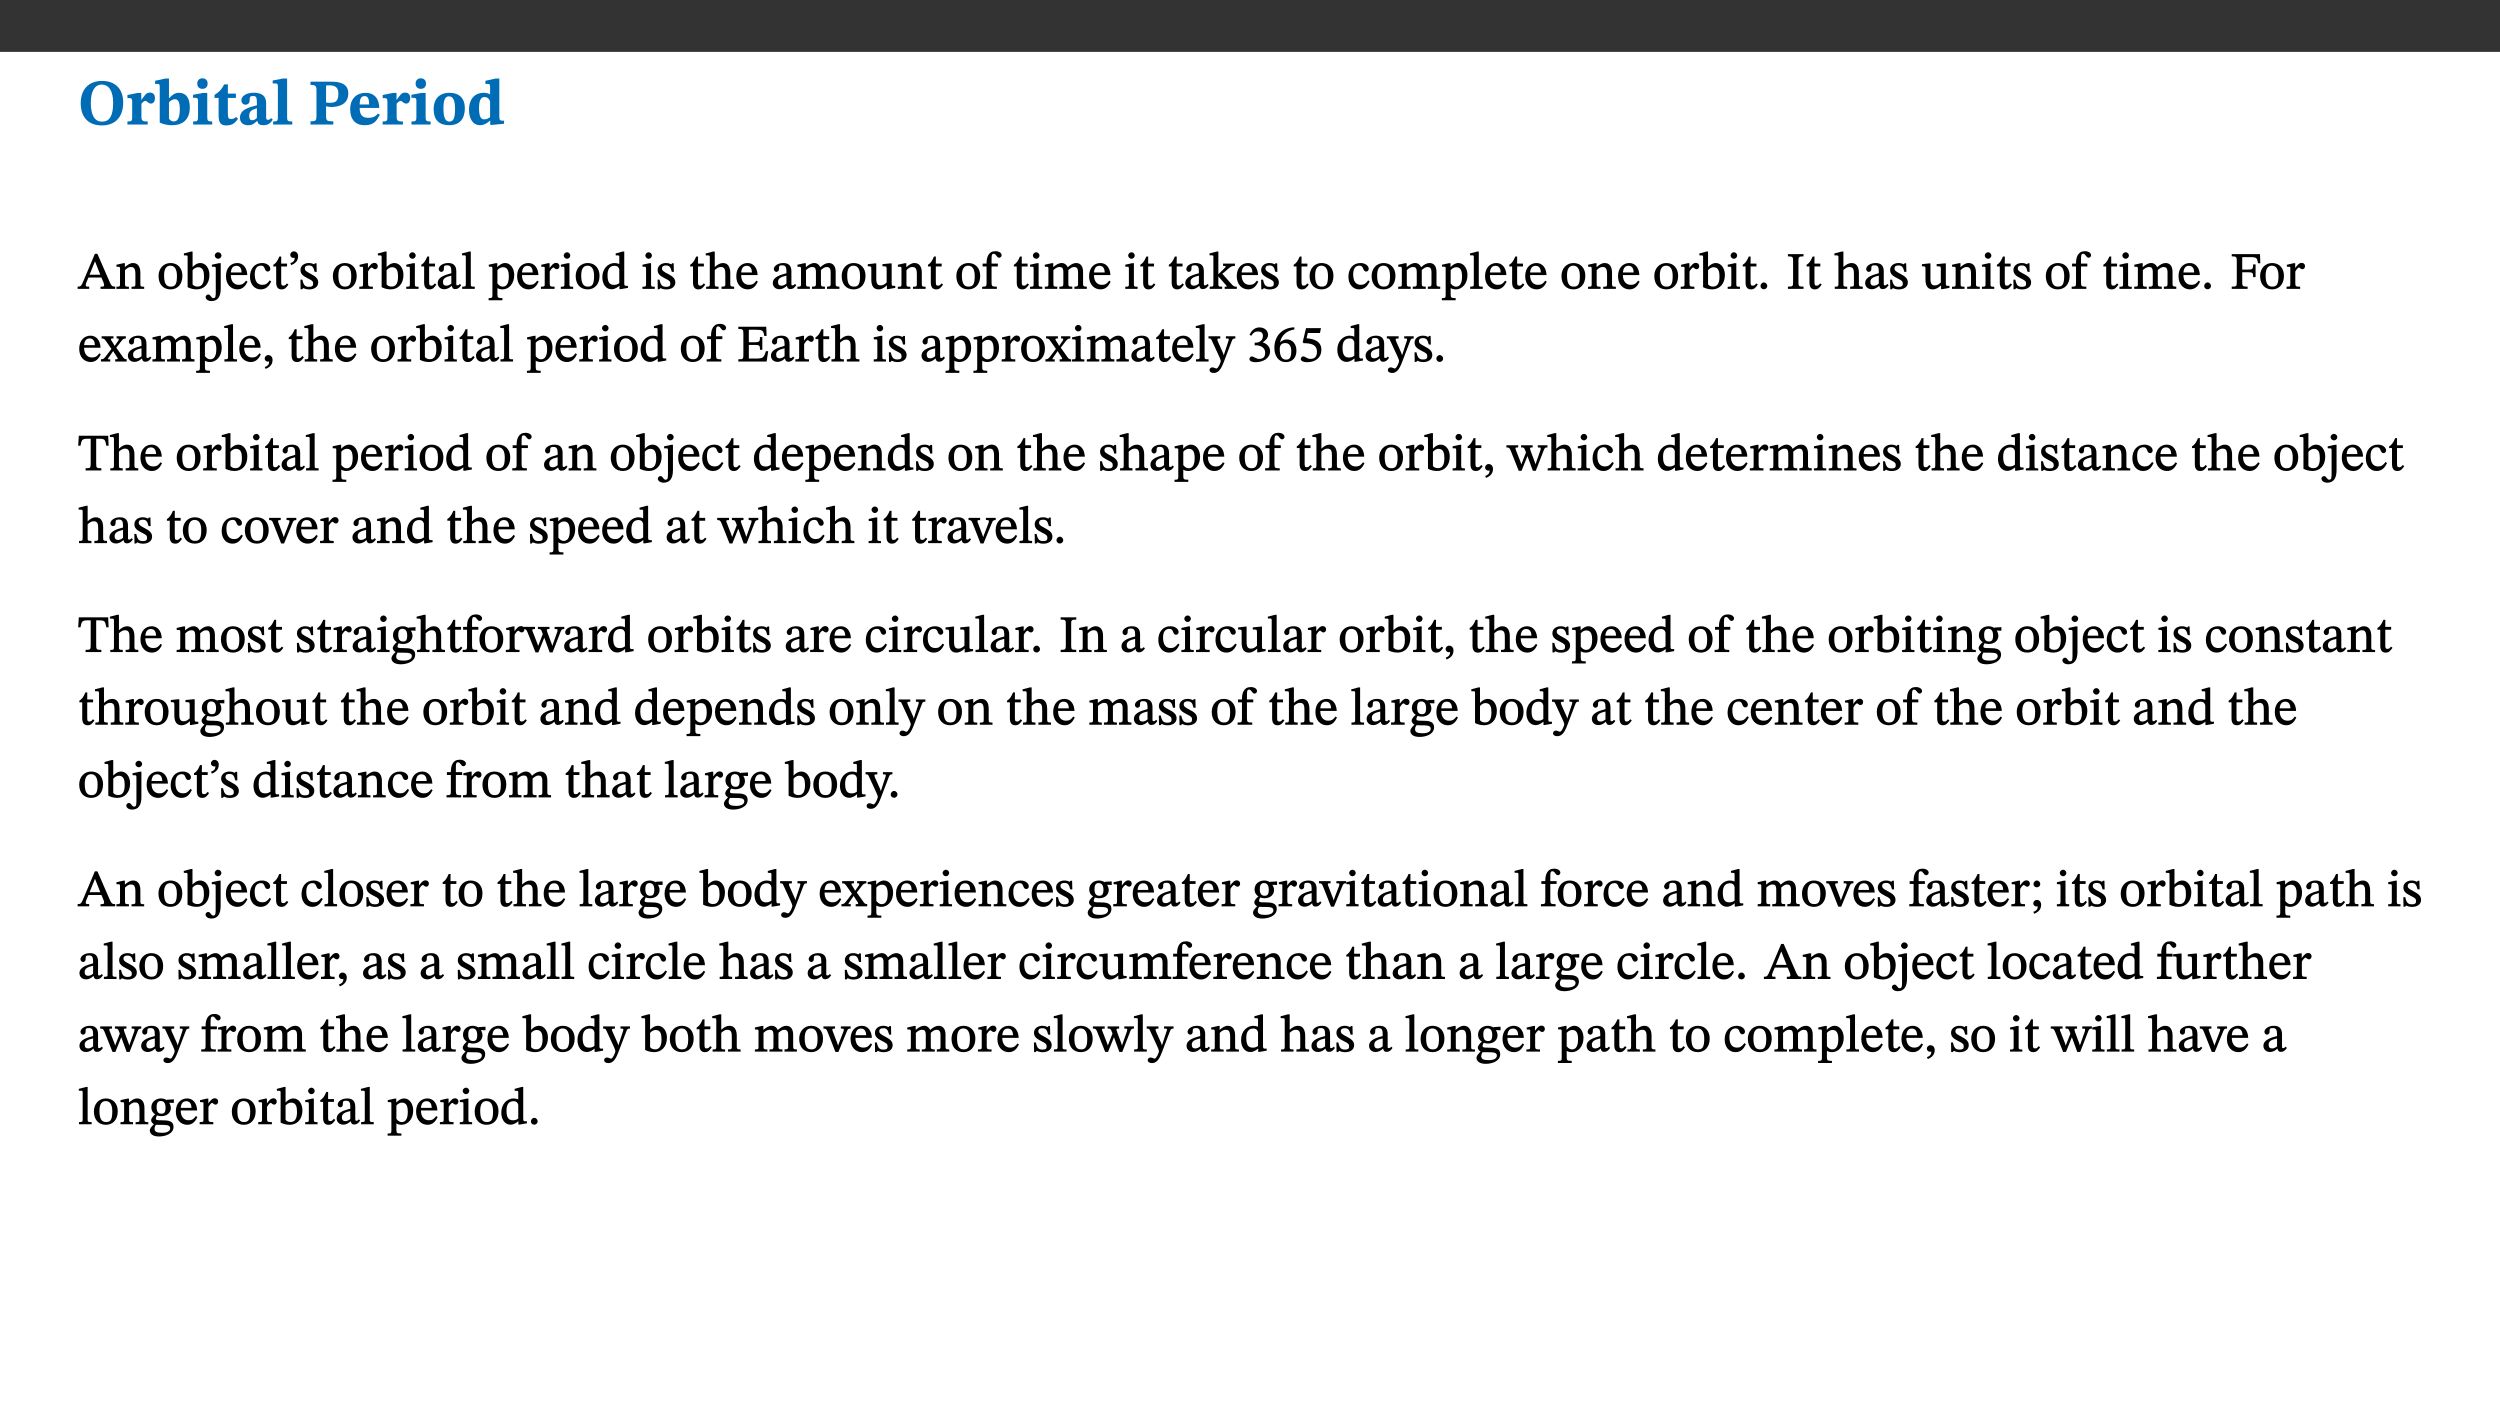 ﻿<?xml version="1.0" encoding="utf-8"?>
<svg xmlns="http://www.w3.org/2000/svg" xmlns:xlink="http://www.w3.org/1999/xlink" viewBox="0 0 960 540" version="1.1">
  <rect x="0" y="0" width="960" height="540" fill="#333333" stroke="none"/>
  <defs>
    <g>
      <symbol overflow="visible" id="glyph0-0">
        <path style="stroke:none;" d="M 7.938 -4.281 L 7.938 -4.688 C 7.938 -7.391 11.922 -9.312 11.922 -12.953 C 11.922 -15.531 9.766 -16.75 7.328 -16.75 C 4.828 -16.75 3.125 -15.234 3.125 -13.234 C 3.125 -12.062 3.594 -11.422 4.391 -11.422 C 4.984 -11.422 5.5 -11.828 5.5 -12.594 C 5.5 -13.531 4.984 -13.562 4.984 -14.375 C 4.984 -15.141 5.656 -15.641 7.109 -15.641 C 8.703 -15.641 9.688 -14.844 9.688 -12.891 C 9.688 -9.062 6.938 -8.156 6.938 -4.938 L 6.938 -4.219 L 7.938 -4.219 Z M 8.875 -1.266 C 8.875 -2.031 8.344 -2.828 7.484 -2.828 C 6.562 -2.828 6.016 -2.062 6.016 -1.266 C 6.016 -0.453 6.5 0.203 7.453 0.203 C 8.344 0.203 8.875 -0.469 8.875 -1.266 Z M 14.75 4.109 L 14.75 -19.625 L 0.25 -19.625 L 0.25 4.188 L 14.75 4.188 Z M 13.453 2.703 L 1.516 2.703 L 1.516 -18.188 L 13.453 -18.188 Z M 13.453 2.703 " />
      </symbol>
      <symbol overflow="visible" id="glyph0-1">
        <path style="stroke:none;" d="M 17.422 -8.453 C 17.422 -13.609 14.453 -16.75 9.266 -16.75 C 4.141 -16.75 1.109 -13.406 1.109 -8.234 C 1.109 -2.797 4.047 0.344 9.266 0.344 C 14.469 0.344 17.422 -3.016 17.422 -8.453 Z M 13.562 -8.375 C 13.562 -3.297 12.172 -1.109 9.297 -1.109 C 6.375 -1.109 4.984 -3.719 4.984 -8.375 C 4.984 -12.938 6.594 -15.344 9.188 -15.344 C 11.844 -15.344 13.562 -12.953 13.562 -8.375 Z M 13.562 -8.375 " />
      </symbol>
      <symbol overflow="visible" id="glyph0-2">
        <path style="stroke:none;" d="M 5.828 -12.125 L 4.406 -12.125 L 0.516 -11.344 L 0.516 -10.141 C 0.516 -10.141 0.797 -10.156 1.281 -10.156 C 2.156 -10.156 2.328 -9.734 2.328 -8.844 L 2.328 -2.781 C 2.328 -1.391 2.109 -1.172 0.5 -1.172 L 0.5 0 L 8.281 0 L 8.281 -1.172 C 6.516 -1.172 5.875 -1.344 5.875 -2.953 L 5.875 -8 C 6.438 -8.656 6.969 -9.094 7.516 -9.094 C 7.906 -9.094 8.469 -8.047 9.562 -8.047 C 10.312 -8.047 11.078 -8.703 11.078 -10.141 C 11.078 -11.406 10.453 -12.266 9.172 -12.266 C 7.609 -12.266 7.234 -11.25 5.922 -9.547 L 5.828 -9.547 Z M 5.828 -12.125 " />
      </symbol>
      <symbol overflow="visible" id="glyph0-3">
        <path style="stroke:none;" d="M 5.328 -17.672 L 3.984 -17.672 L 0 -16.797 L 0 -15.594 C 0 -15.594 0.297 -15.609 0.719 -15.609 C 1.641 -15.609 1.781 -15.484 1.781 -14.375 L 1.781 -0.75 C 2.5 -0.422 4.047 0.266 6.5 0.266 C 10.531 0.266 13.328 -1.859 13.328 -6.609 C 13.328 -10.203 11.844 -12.188 9.188 -12.188 C 7.438 -12.188 6.297 -11.109 5.422 -10.141 L 5.328 -10.141 Z M 5.328 -8.531 C 5.75 -8.969 6.562 -9.719 7.625 -9.719 C 8.953 -9.719 9.484 -8.453 9.484 -5.953 C 9.484 -3.141 8.922 -1.188 7.219 -1.188 C 6.266 -1.188 5.656 -1.703 5.328 -2.281 Z M 5.328 -8.531 " />
      </symbol>
      <symbol overflow="visible" id="glyph0-4">
        <path style="stroke:none;" d="M 7.781 -1.172 C 6.125 -1.172 5.875 -1.438 5.875 -2.875 L 5.875 -12.125 L 4.141 -12.125 L 0.422 -11.422 L 0.422 -10.234 C 0.422 -10.234 0.719 -10.266 1.062 -10.266 C 1.812 -10.266 2.328 -10.234 2.328 -9.125 L 2.328 -2.797 C 2.328 -1.391 2.062 -1.172 0.453 -1.172 L 0.453 0 L 7.781 0 Z M 4.016 -17.75 C 2.75 -17.75 2.031 -16.875 2.031 -15.719 C 2.031 -14.547 2.781 -13.703 4.016 -13.703 C 5.328 -13.703 6.016 -14.547 6.016 -15.734 C 6.016 -16.875 5.328 -17.75 4.016 -17.75 Z M 4.016 -17.75 " />
      </symbol>
      <symbol overflow="visible" id="glyph0-5">
        <path style="stroke:none;" d="M 8.844 -2.922 C 8.25 -2.422 7.828 -2.125 6.859 -2.125 C 5.922 -2.125 5.625 -2.5 5.625 -4.312 L 5.625 -10.203 L 8.719 -10.203 L 8.719 -11.891 L 5.625 -11.891 L 5.656 -15.406 L 4.188 -15.406 C 3.172 -13.234 1.906 -12.234 0.516 -11.406 L 0.516 -10.203 L 2.078 -10.203 L 2.078 -3.438 C 2.078 -0.594 3.047 0.344 4.984 0.344 C 7.578 0.344 8.453 -0.766 9.516 -2.156 Z M 8.844 -2.922 " />
      </symbol>
      <symbol overflow="visible" id="glyph0-6">
        <path style="stroke:none;" d="M 7.484 -1.391 C 7.703 -0.25 8.203 0.25 9.844 0.25 C 11.703 0.25 12.547 -0.562 13.406 -1.859 L 12.812 -2.453 C 12.438 -2.078 12.016 -1.812 11.625 -1.812 C 11.109 -1.812 10.859 -1.906 10.859 -2.906 L 10.859 -8.281 C 10.859 -11 9.141 -12.219 6.047 -12.219 C 3.172 -12.219 1.359 -10.828 1.359 -9.344 C 1.359 -8.234 2.156 -7.609 2.875 -7.609 C 3.734 -7.609 4.516 -8.125 4.516 -9.266 C 4.516 -10.688 4.781 -10.953 5.781 -10.953 C 6.969 -10.953 7.312 -10.578 7.312 -8.469 L 7.312 -7.391 C 4.953 -6.688 0.812 -6.078 0.812 -2.625 C 0.812 -0.625 2.125 0.266 3.938 0.266 C 5.656 0.266 6.188 -0.344 7.328 -1.312 L 7.484 -1.312 Z M 7.312 -2.547 C 6.594 -1.859 6.141 -1.656 5.5 -1.656 C 4.734 -1.656 4.359 -2.109 4.359 -3.328 C 4.359 -5.172 5.375 -5.656 7.312 -6.25 Z M 7.312 -2.547 " />
      </symbol>
      <symbol overflow="visible" id="glyph0-7">
        <path style="stroke:none;" d="M 7.812 -1.172 C 6.016 -1.172 5.828 -1.438 5.828 -2.844 L 5.828 -17.672 L 4.188 -17.672 L 0.297 -16.906 L 0.297 -15.766 C 0.297 -15.766 0.672 -15.781 1.062 -15.781 C 1.688 -15.781 2.281 -15.766 2.281 -14.812 L 2.281 -2.844 C 2.281 -1.484 2.109 -1.172 0.469 -1.172 L 0.469 0 L 7.812 0 Z M 7.812 -1.172 " />
      </symbol>
      <symbol overflow="visible" id="glyph0-8">
        <path style="stroke:none;" d="M 0.875 -16.359 L 0.875 -15.219 C 2.609 -15.219 3.172 -14.938 3.172 -13.328 L 3.172 -3.516 C 3.172 -1.469 2.969 -1.234 0.875 -1.234 L 0.875 0 L 9.641 0 L 9.641 -1.234 C 7.094 -1.234 6.859 -1.438 6.859 -3.438 L 6.859 -7.031 C 7.406 -6.906 8.125 -6.734 8.719 -6.734 C 12.234 -6.734 15.391 -8 15.391 -12 C 15.391 -15.641 12.266 -16.453 8.875 -16.453 L 0.875 -16.453 Z M 6.859 -15 C 7.359 -15.047 7.625 -15.062 8.078 -15.062 C 10.609 -15.062 11.578 -14.094 11.578 -11.828 C 11.578 -8.875 10.453 -8.344 8.172 -8.344 C 7.453 -8.344 7.219 -8.422 6.859 -8.469 Z M 6.859 -15 " />
      </symbol>
      <symbol overflow="visible" id="glyph0-9">
        <path style="stroke:none;" d="M 11.469 -4.219 C 10.656 -3.203 9.672 -2.578 7.734 -2.578 C 5.625 -2.578 4.438 -3.547 4.438 -6.375 L 11.969 -6.375 C 11.922 -10.188 9.859 -12.188 6.734 -12.188 C 3.516 -12.188 0.797 -10.141 0.797 -5.875 C 0.797 -1.938 2.797 0.266 6.422 0.266 C 10.094 0.266 11.078 -1.703 12.172 -3.719 Z M 4.406 -7.609 C 4.516 -10.016 5 -10.922 6.391 -10.922 C 7.703 -10.922 8.078 -9.641 8.078 -7.703 L 4.406 -7.703 Z M 4.406 -7.609 " />
      </symbol>
      <symbol overflow="visible" id="glyph0-10">
        <path style="stroke:none;" d="M 6.859 -12.188 C 2.703 -12.188 0.797 -9.484 0.797 -6.016 C 0.797 -1.703 2.906 0.25 6.797 0.25 C 10.688 0.25 12.781 -2.062 12.781 -6.297 C 12.781 -9.859 10.828 -12.188 6.859 -12.188 Z M 6.672 -10.828 C 8.297 -10.828 9.016 -9.188 9.016 -6.094 C 9.016 -2.672 8.5 -1.141 6.859 -1.141 C 5.25 -1.141 4.562 -2.719 4.562 -6.266 C 4.562 -9.094 5.078 -10.828 6.672 -10.828 Z M 6.672 -10.828 " />
      </symbol>
      <symbol overflow="visible" id="glyph0-11">
        <path style="stroke:none;" d="M 14.25 -0.375 L 14.25 -1.484 L 13.734 -1.484 C 12.812 -1.484 12.438 -1.641 12.438 -2.906 L 12.438 -17.672 L 11.047 -17.672 L 7.094 -16.797 L 7.094 -15.594 C 7.094 -15.594 7.562 -15.594 7.812 -15.594 C 8.75 -15.594 8.891 -15.469 8.891 -14.375 L 8.891 -11.641 L 8.828 -11.641 C 8 -12.047 7.188 -12.188 6.422 -12.188 C 3.297 -12.188 0.797 -10.141 0.797 -5.578 C 0.797 -2.406 2.188 0.25 5.031 0.25 C 6.672 0.25 7.906 -0.672 8.797 -1.469 L 8.953 -1.469 L 8.953 0.125 L 9.812 0.125 L 14.25 -0.297 Z M 8.891 -2.844 C 8.078 -2.281 7.578 -1.984 6.609 -1.984 C 5.297 -1.984 4.641 -3.203 4.641 -6.312 C 4.641 -9.297 5.406 -10.562 6.672 -10.562 C 8.031 -10.562 8.672 -9.672 8.891 -8.766 Z M 8.891 -2.844 " />
      </symbol>
      <symbol overflow="visible" id="glyph1-0">
        <path style="stroke:none;" d="M 6.5 -3.5 L 6.5 -3.828 C 6.5 -6 9.703 -7.547 9.703 -10.484 C 9.703 -12.547 7.844 -13.594 5.891 -13.594 C 3.891 -13.594 2.375 -12.312 2.375 -10.703 C 2.375 -9.766 2.891 -9.188 3.531 -9.188 C 4 -9.188 4.547 -9.562 4.547 -10.188 C 4.547 -10.938 4.125 -10.953 4.125 -11.609 C 4.125 -12.234 4.547 -12.578 5.719 -12.578 C 7 -12.578 7.656 -12 7.656 -10.422 C 7.656 -7.344 5.438 -6.609 5.438 -4.031 L 5.438 -3.391 L 6.5 -3.391 Z M 7.25 -1.078 C 7.25 -1.688 6.719 -2.391 6.016 -2.391 C 5.281 -2.391 4.703 -1.719 4.703 -1.078 C 4.703 -0.422 5.219 0.156 6 0.156 C 6.719 0.156 7.25 -0.438 7.25 -1.078 Z M 11.969 3.25 L 11.969 -15.891 L 0.062 -15.891 L 0.062 3.359 L 11.969 3.359 Z M 10.812 2.047 L 1.328 2.047 L 1.328 -14.625 L 10.672 -14.625 L 10.672 2.047 Z M 10.812 2.047 " />
      </symbol>
      <symbol overflow="visible" id="glyph1-1">
        <path style="stroke:none;" d="M 14.344 -0.125 L 14.344 -0.859 C 13.141 -0.859 12.875 -1.172 12.297 -2.484 L 7.516 -13.453 L 6.547 -13.453 L 2.266 -3.312 C 1.312 -1.031 1.172 -0.859 -0.078 -0.859 L -0.078 0 L 4.359 0 L 4.359 -0.859 C 3.312 -0.859 3.031 -0.844 3.031 -1.391 C 3.031 -1.75 3.125 -2.047 3.25 -2.375 L 4.078 -4.359 L 9.047 -4.359 L 9.766 -2.688 C 10.016 -2.094 10.094 -1.734 10.094 -1.453 C 10.094 -0.75 9.469 -0.859 8.719 -0.859 L 8.719 0 L 14.344 0 Z M 8.828 -5.422 L 4.5 -5.422 L 6.656 -10.734 L 6.531 -10.734 L 8.625 -5.422 Z M 8.828 -5.422 " />
      </symbol>
      <symbol overflow="visible" id="glyph1-2">
        <path style="stroke:none;" d="M 9.703 -6.234 C 9.703 -8.531 8.719 -9.922 6.906 -9.922 C 5.656 -9.922 4.688 -9.156 3.641 -8.25 L 3.75 -8.25 L 3.766 -9.859 L 3.188 -9.859 L 0.516 -9.266 L 0.516 -8.562 L 0.734 -8.484 C 0.734 -8.484 0.859 -8.484 1.188 -8.484 C 1.734 -8.484 1.891 -8.453 1.891 -7.734 L 1.891 -2.125 C 1.891 -1.016 1.969 -0.812 0.5 -0.812 L 0.5 0 L 5.312 0 L 5.312 -0.812 C 3.766 -0.812 3.812 -1.016 3.812 -2.125 L 3.812 -7.188 C 4.359 -7.703 5.016 -8.391 6.094 -8.391 C 7 -8.391 7.797 -8.125 7.797 -5.734 L 7.797 -2.125 C 7.797 -1.016 7.875 -0.812 6.312 -0.812 L 6.312 0 L 11.172 0 L 11.172 -0.812 C 9.719 -0.812 9.703 -1.016 9.703 -2.125 Z M 9.703 -6.234 " />
      </symbol>
      <symbol overflow="visible" id="glyph1-3">
        <path style="stroke:none;" d="M 5.141 -9.922 C 2.453 -9.922 0.531 -7.828 0.531 -4.938 C 0.531 -1.719 2.344 0.203 5.141 0.203 C 7.734 0.203 9.688 -1.672 9.688 -5.016 C 9.688 -7.969 7.875 -9.922 5.141 -9.922 Z M 5.062 -8.906 C 6.828 -8.906 7.594 -7.375 7.594 -4.922 C 7.594 -1.672 6.859 -0.859 5.219 -0.859 C 3.5 -0.844 2.656 -2.031 2.656 -5.203 C 2.656 -7.75 3.547 -8.906 5.062 -8.906 Z M 5.062 -8.906 " />
      </symbol>
      <symbol overflow="visible" id="glyph1-4">
        <path style="stroke:none;" d="M 3.25 -14.328 L 2.734 -14.328 L 0.016 -13.594 L 0.016 -12.922 L 0.234 -12.844 C 0.234 -12.844 0.391 -12.844 0.719 -12.844 C 1.469 -12.844 1.453 -12.812 1.453 -11.906 L 1.453 -0.656 C 1.969 -0.375 3.234 0.203 4.922 0.203 C 7.688 0.203 9.828 -1.797 9.828 -5.359 C 9.828 -7.953 8.344 -9.922 6.375 -9.922 C 5.047 -9.922 3.906 -9.031 3.234 -8.234 L 3.359 -8.234 L 3.359 -14.328 Z M 3.328 -7.125 C 3.688 -7.609 4.484 -8.312 5.5 -8.312 C 7.391 -8.312 7.75 -6.641 7.75 -4.719 C 7.75 -2.516 7.172 -0.875 5.281 -0.875 C 4.219 -0.875 3.703 -1.312 3.359 -1.734 L 3.359 -7.172 Z M 3.328 -7.125 " />
      </symbol>
      <symbol overflow="visible" id="glyph1-5">
        <path style="stroke:none;" d="M 3.641 -9.859 L 3.109 -9.859 L 0.375 -9.281 L 0.375 -8.562 L 0.594 -8.484 C 0.594 -8.484 0.797 -8.5 1.109 -8.5 C 1.828 -8.5 1.859 -8.422 1.859 -7.547 L 1.859 0.516 C 1.859 2.656 1.906 3.547 0.938 3.547 C 0.016 3.547 -0.062 2.156 -1.016 2.156 C -1.547 2.156 -2.031 2.625 -2.031 3.125 C -2.031 4 -1.094 4.688 0.219 4.688 C 2.562 4.688 3.766 3.062 3.766 -0.078 L 3.766 -9.859 Z M 2.766 -14.062 C 2.047 -14.062 1.469 -13.406 1.469 -12.812 C 1.469 -12.188 2.094 -11.547 2.766 -11.547 C 3.469 -11.547 4.062 -12.188 4.062 -12.812 C 4.062 -13.406 3.469 -14.062 2.766 -14.062 Z M 2.766 -14.062 " />
      </symbol>
      <symbol overflow="visible" id="glyph1-6">
        <path style="stroke:none;" d="M 8.172 -3.062 C 7.531 -2.234 7.016 -1.547 5.406 -1.547 C 3.812 -1.547 2.406 -2.672 2.406 -5.297 L 8.719 -5.297 C 8.609 -8.203 7.047 -9.922 4.875 -9.922 C 2.547 -9.922 0.531 -8.188 0.531 -4.859 C 0.531 -1.656 2.531 0.203 4.922 0.203 C 6.969 0.203 8.047 -1.172 8.812 -2.75 L 8.234 -3.172 Z M 2.391 -6.156 C 2.547 -8.016 3.234 -8.859 4.578 -8.859 C 6 -8.859 6.516 -7.625 6.547 -6.297 L 2.406 -6.297 Z M 2.391 -6.156 " />
      </symbol>
      <symbol overflow="visible" id="glyph1-7">
        <path style="stroke:none;" d="M 8.031 -3.172 C 7.125 -2.016 6.547 -1.547 5.266 -1.547 C 3.203 -1.547 2.344 -3.125 2.344 -5.562 C 2.344 -7.844 3.203 -8.922 4.828 -8.922 C 6.531 -8.922 5.875 -6.656 7.344 -6.656 C 7.906 -6.656 8.312 -7.094 8.312 -7.672 C 8.312 -8.828 7.031 -9.922 5.156 -9.922 C 2.297 -9.922 0.516 -7.75 0.516 -4.625 C 0.516 -1.859 2.156 0.203 4.641 0.203 C 6.766 0.203 7.875 -1.172 8.672 -2.844 L 8.094 -3.266 Z M 8.031 -3.172 " />
      </symbol>
      <symbol overflow="visible" id="glyph1-8">
        <path style="stroke:none;" d="M 5.734 -2.016 C 5.234 -1.453 5.078 -1.234 4.438 -1.234 C 3.672 -1.234 3.609 -1.578 3.609 -2.984 L 3.609 -8.594 L 5.859 -8.594 L 5.859 -9.688 L 3.609 -9.688 L 3.625 -12.406 L 2.906 -12.406 C 2.125 -10.578 1.578 -9.844 0.594 -9.25 L 0.594 -8.594 L 1.688 -8.594 L 1.688 -2.438 C 1.688 -0.641 2.406 0.203 3.75 0.203 C 5.016 0.203 5.516 -0.438 6.391 -1.641 L 5.812 -2.109 Z M 5.734 -2.016 " />
      </symbol>
      <symbol overflow="visible" id="glyph1-9">
        <path style="stroke:none;" d="M 1.25 -9.141 C 2.094 -9.516 3.828 -10.281 3.828 -12.516 C 3.828 -13.594 3.188 -14.406 2.188 -14.406 C 1.391 -14.406 0.812 -13.719 0.812 -13.062 C 0.812 -12.484 1.281 -11.875 2.047 -11.875 C 2.266 -11.875 2.438 -11.891 2.531 -11.938 C 2.531 -10.578 1.75 -10.219 0.844 -9.844 L 1.188 -9.109 Z M 1.25 -9.141 " />
      </symbol>
      <symbol overflow="visible" id="glyph1-10">
        <path style="stroke:none;" d="M 0.641 -3.391 L 0.703 0.156 L 1.297 0.156 L 1.719 -0.297 C 2.234 -0.078 2.828 0.219 3.984 0.219 C 5.781 0.219 7.453 -0.625 7.453 -2.484 C 7.453 -3.969 6.438 -4.797 4.625 -5.75 C 2.953 -6.609 2.328 -7.016 2.328 -7.797 C 2.328 -8.688 2.906 -8.984 3.828 -8.984 C 5.047 -8.984 5.641 -8.531 6.094 -6.516 L 6.891 -6.516 L 6.812 -9.828 L 6.219 -9.828 L 5.875 -9.406 L 5.938 -9.406 C 5.438 -9.641 4.844 -9.922 3.844 -9.922 C 2.125 -9.922 0.656 -8.906 0.656 -7.266 C 0.656 -5.797 1.516 -5.016 3.328 -4.109 L 3.422 -4.062 C 5.281 -3.141 5.516 -2.891 5.516 -1.953 C 5.516 -1.016 4.938 -0.781 3.938 -0.781 C 2.469 -0.781 1.828 -1.328 1.391 -3.531 L 0.641 -3.531 Z M 0.641 -3.391 " />
      </symbol>
      <symbol overflow="visible" id="glyph1-11">
        <path style="stroke:none;" d="M 3.641 -9.859 L 3.172 -9.859 L 0.562 -9.25 L 0.562 -8.562 L 0.781 -8.484 C 0.781 -8.484 0.922 -8.484 1.312 -8.484 C 2.031 -8.484 1.891 -8.25 1.891 -7.531 L 1.891 -2.047 C 1.891 -0.938 1.891 -0.844 0.438 -0.844 L 0.438 0 L 5.672 0 L 5.672 -0.844 C 4.062 -0.844 3.812 -0.891 3.812 -2.156 L 3.812 -6.672 C 4.25 -7.406 4.797 -8.203 5.266 -8.203 C 5.5 -8.203 5.891 -7.531 6.547 -7.531 C 7 -7.531 7.547 -7.969 7.547 -8.719 C 7.547 -9.406 7.047 -9.984 6.281 -9.984 C 5.312 -9.984 4.625 -9.25 3.625 -7.812 L 3.766 -7.812 L 3.766 -9.859 Z M 3.641 -9.859 " />
      </symbol>
      <symbol overflow="visible" id="glyph1-12">
        <path style="stroke:none;" d="M 2.891 -14.062 C 2.188 -14.062 1.609 -13.406 1.609 -12.812 C 1.609 -12.188 2.219 -11.547 2.891 -11.547 C 3.578 -11.547 4.141 -12.188 4.141 -12.812 C 4.141 -13.406 3.578 -14.062 2.891 -14.062 Z M 5.125 -0.812 C 3.781 -0.812 3.812 -0.969 3.812 -2.125 L 3.812 -9.859 L 3.172 -9.859 L 0.516 -9.281 L 0.516 -8.594 L 0.734 -8.5 C 0.734 -8.5 0.875 -8.5 1.156 -8.5 C 1.734 -8.5 1.891 -8.547 1.891 -7.688 L 1.891 -2.125 C 1.891 -1 1.969 -0.812 0.5 -0.812 L 0.5 0 L 5.234 0 L 5.234 -0.812 Z M 5.125 -0.812 " />
      </symbol>
      <symbol overflow="visible" id="glyph1-13">
        <path style="stroke:none;" d="M 6 -1.359 C 6.109 -0.484 6.453 0.094 7.328 0.094 C 8.344 0.094 8.906 -0.359 9.641 -1.422 L 9.156 -1.906 C 8.812 -1.516 8.625 -1.359 8.25 -1.359 C 7.828 -1.359 7.766 -1.375 7.766 -2.188 L 7.766 -6.719 C 7.766 -8.781 6.828 -9.922 4.656 -9.922 C 2.484 -9.922 1.016 -8.703 1.016 -7.594 C 1.016 -6.938 1.594 -6.516 1.984 -6.516 C 2.547 -6.516 2.984 -6.938 2.984 -7.547 C 2.984 -8.75 3.062 -9.047 4.203 -9.047 C 5.406 -9.047 5.859 -8.5 5.859 -6.766 L 5.859 -6 C 4.281 -5.5 0.625 -4.844 0.625 -2.219 C 0.625 -0.938 1.594 0.141 3.125 0.141 C 4.406 0.141 5.203 -0.453 6.094 -1.234 L 6.016 -1.234 Z M 5.891 -2.047 C 5.219 -1.5 4.609 -1.219 3.938 -1.219 C 3.094 -1.219 2.625 -1.688 2.625 -2.688 C 2.625 -4.25 4.188 -4.656 5.859 -5.078 L 5.859 -2.016 Z M 5.891 -2.047 " />
      </symbol>
      <symbol overflow="visible" id="glyph1-14">
        <path style="stroke:none;" d="M 5.172 -0.844 C 3.75 -0.844 3.766 -0.969 3.766 -2.125 L 3.766 -14.328 L 3.141 -14.328 L 0.375 -13.594 L 0.375 -12.953 L 0.594 -12.875 C 0.594 -12.875 0.812 -12.875 1.156 -12.875 C 1.656 -12.875 1.859 -12.953 1.859 -12.125 L 1.859 -2.125 C 1.859 -1.016 1.906 -0.844 0.453 -0.844 L 0.453 0 L 5.297 0 L 5.297 -0.844 Z M 5.172 -0.844 " />
      </symbol>
      <symbol overflow="visible" id="glyph1-15">
        <path style="stroke:none;" d="M 3.5 -9.859 L 3.016 -9.859 L 0.359 -9.281 L 0.359 -8.594 L 0.578 -8.5 C 0.578 -8.5 0.875 -8.5 1.141 -8.5 C 1.797 -8.5 1.75 -8.359 1.75 -7.609 L 1.75 2.25 C 1.75 3.359 1.688 3.562 0.297 3.562 L 0.297 4.375 L 5.594 4.375 L 5.594 3.547 C 3.922 3.547 3.672 3.422 3.672 2.125 L 3.672 -0.359 L 3.578 -0.359 C 4.109 0 4.875 0.203 5.641 0.203 C 8.031 0.203 10.125 -1.938 10.125 -5.312 C 10.125 -7.922 8.625 -9.922 6.656 -9.922 C 5.484 -9.922 4.422 -9.266 3.484 -8.188 L 3.625 -8.188 L 3.625 -9.859 Z M 3.625 -7.125 C 4 -7.625 4.781 -8.312 5.844 -8.312 C 7.312 -8.312 8.047 -7.266 8.047 -4.766 C 8.047 -1.984 7.125 -0.844 5.734 -0.844 C 4.625 -0.844 4 -1.688 3.672 -2.078 L 3.672 -7.172 Z M 3.625 -7.125 " />
      </symbol>
      <symbol overflow="visible" id="glyph1-16">
        <path style="stroke:none;" d="M 10.359 -0.484 L 10.359 -1.156 L 9.828 -1.156 C 9.078 -1.156 8.938 -1.219 8.938 -2.25 L 8.938 -14.328 L 8.281 -14.328 L 5.641 -13.594 L 5.641 -12.922 L 5.859 -12.844 C 5.859 -12.844 6.109 -12.844 6.297 -12.844 C 7.078 -12.844 7.031 -12.797 7.031 -11.906 L 7.031 -9.547 C 6.641 -9.734 5.891 -9.922 5.234 -9.922 C 2.734 -9.922 0.516 -7.766 0.516 -4.484 C 0.516 -1.938 1.812 0.156 4.062 0.156 C 5.375 0.156 6.469 -0.641 7.188 -1.281 L 7.094 -1.281 L 7.094 0.094 L 7.688 0.094 L 10.359 -0.375 Z M 7.078 -2.234 C 6.375 -1.75 5.938 -1.531 5 -1.531 C 3.312 -1.531 2.516 -2.516 2.516 -5.266 C 2.516 -7.766 3.531 -8.859 5.203 -8.859 C 6.438 -8.859 6.875 -8.203 7.031 -7.391 L 7.031 -2.219 Z M 7.078 -2.234 " />
      </symbol>
      <symbol overflow="visible" id="glyph1-17">
        <path style="stroke:none;" d="M 3.719 -7.188 C 4.703 -8.094 5.344 -8.391 6.109 -8.391 C 7.734 -8.391 7.812 -7.125 7.812 -5.5 L 7.812 -2.047 C 7.812 -1.094 7.875 -0.844 6.359 -0.844 L 6.359 0 L 11.203 0 L 11.203 -0.844 C 9.828 -0.844 9.719 -1.078 9.719 -2.125 L 9.719 -6.094 C 9.719 -7.734 9.219 -9.922 6.938 -9.922 C 5.875 -9.922 4.859 -9.422 3.641 -8.281 L 3.766 -8.281 L 3.766 -14.328 L 3.109 -14.328 L 0.297 -13.594 L 0.297 -12.922 L 0.516 -12.844 C 0.516 -12.844 0.703 -12.844 1.016 -12.844 C 1.547 -12.844 1.859 -12.875 1.859 -12.172 L 1.859 -1.969 C 1.859 -0.859 1.641 -0.844 0.453 -0.844 L 0.453 0 L 5.234 0 L 5.234 -0.844 C 3.75 -0.844 3.766 -1.016 3.766 -2.047 L 3.766 -7.219 Z M 3.719 -7.188 " />
      </symbol>
      <symbol overflow="visible" id="glyph1-18">
        <path style="stroke:none;" d="M 3.766 -7.156 C 4.344 -7.688 5.141 -8.391 6.172 -8.391 C 7.094 -8.391 7.625 -8.062 7.625 -6.375 L 7.625 -2.438 C 7.625 -1.031 7.656 -0.844 6.094 -0.844 L 6.094 0 L 11.078 0 L 11.078 -0.844 C 9.516 -0.844 9.547 -1.062 9.547 -2.438 L 9.547 -7.219 C 10.156 -7.75 10.891 -8.391 11.719 -8.391 C 12.656 -8.391 13.281 -8.062 13.281 -6.25 L 13.281 -2.438 C 13.281 -1.219 13.375 -0.844 11.875 -0.844 L 11.875 0 L 16.641 0 L 16.641 -0.844 C 15.141 -0.844 15.203 -1.172 15.203 -2.438 L 15.203 -6.5 C 15.203 -8.906 14.062 -9.922 12.516 -9.922 C 11.453 -9.922 10.344 -9.297 9.281 -8.266 L 9.344 -8.266 C 8.984 -9.078 8.188 -9.922 7.047 -9.922 C 5.703 -9.922 4.688 -9.141 3.641 -8.25 L 3.75 -8.25 L 3.75 -9.859 L 3.141 -9.859 L 0.516 -9.266 L 0.516 -8.562 L 0.734 -8.484 C 0.734 -8.484 0.891 -8.484 1.188 -8.484 C 1.75 -8.484 1.891 -8.422 1.891 -7.703 L 1.891 -2.125 C 1.891 -0.938 1.891 -0.844 0.5 -0.844 L 0.5 0 L 5.297 0 L 5.297 -0.844 C 3.938 -0.844 3.812 -0.938 3.812 -2.047 L 3.812 -7.172 Z M 3.766 -7.156 " />
      </symbol>
      <symbol overflow="visible" id="glyph1-19">
        <path style="stroke:none;" d="M 10.75 -1.156 L 10.562 -1.156 C 9.609 -1.156 9.484 -1.156 9.484 -2.328 L 9.484 -9.781 L 8.891 -9.781 L 5.953 -9.484 L 5.953 -8.672 C 7.375 -8.672 7.562 -8.688 7.562 -7.625 L 7.562 -2.453 C 6.812 -1.797 6.281 -1.328 5.266 -1.328 C 4.219 -1.328 3.578 -1.797 3.578 -3.828 L 3.578 -9.781 L 3.031 -9.781 L 0.312 -9.469 L 0.312 -8.672 C 1.531 -8.641 1.672 -8.688 1.672 -7.609 L 1.672 -3.562 C 1.672 -0.859 2.766 0.203 4.422 0.203 C 5.703 0.203 6.719 -0.438 7.734 -1.438 L 7.656 -1.438 L 7.656 0.094 L 8.234 0.094 L 10.875 -0.375 L 10.875 -1.156 Z M 10.75 -1.156 " />
      </symbol>
      <symbol overflow="visible" id="glyph1-20">
        <path style="stroke:none;" d="M 0.375 -9.547 L 0.375 -8.594 L 1.891 -8.594 L 1.891 -2.484 C 1.891 -0.938 1.812 -0.844 0.219 -0.844 L 0.219 0 L 5.844 0 L 5.844 -0.844 C 4.062 -0.844 3.812 -0.938 3.812 -2.484 L 3.812 -8.594 L 6.234 -8.594 L 6.234 -9.688 L 3.812 -9.688 L 3.812 -11.312 C 3.812 -12.984 3.906 -13.469 4.641 -13.469 C 5.641 -13.469 5.734 -11.953 6.734 -11.953 C 7.188 -11.953 7.672 -12.344 7.672 -12.922 C 7.672 -13.828 6.609 -14.469 5.312 -14.469 C 3.922 -14.469 3.109 -13.891 2.562 -12.969 C 2.047 -12.047 1.891 -11.062 1.891 -9.688 L 0.375 -9.688 Z M 0.375 -9.547 " />
      </symbol>
      <symbol overflow="visible" id="glyph1-21">
        <path style="stroke:none;" d="M 10.859 -0.125 L 10.859 -0.844 C 9.906 -0.844 9.656 -0.859 8.703 -1.953 L 5.297 -5.797 L 6.203 -6.531 C 8.453 -8.5 8.719 -8.828 10.141 -8.828 L 10.141 -9.688 L 5.578 -9.688 L 5.578 -8.828 C 6.469 -8.828 6.547 -8.844 6.547 -8.594 C 6.547 -8.266 6.312 -8.125 6.234 -8.047 L 3.703 -5.531 L 3.766 -5.531 L 3.766 -14.328 L 3.109 -14.328 L 0.375 -13.594 L 0.375 -12.953 L 0.594 -12.875 C 0.594 -12.875 0.922 -12.875 1.188 -12.875 C 1.859 -12.875 1.859 -12.812 1.859 -11.969 L 1.859 -2.016 C 1.859 -0.922 1.797 -0.844 0.453 -0.844 L 0.453 0 L 5.234 0 L 5.234 -0.844 C 3.859 -0.844 3.766 -0.922 3.766 -1.938 L 3.766 -4.844 L 3.703 -4.844 L 6.797 -1.328 C 6.891 -1.234 6.969 -1.109 6.969 -0.938 C 6.969 -0.75 6.906 -0.844 6.203 -0.844 L 6.203 0 L 10.859 0 Z M 10.859 -0.125 " />
      </symbol>
      <symbol overflow="visible" id="glyph1-22">
        <path style="stroke:none;" d="M 3.75 -1.094 C 3.75 -1.75 3.203 -2.469 2.453 -2.469 C 1.719 -2.469 1.141 -1.766 1.141 -1.109 C 1.141 -0.438 1.656 0.156 2.438 0.156 C 3.203 0.156 3.75 -0.484 3.75 -1.094 Z M 3.75 -1.094 " />
      </symbol>
      <symbol overflow="visible" id="glyph1-23">
        <path style="stroke:none;" d="M 2.516 -2.734 C 2.516 -1.016 2.469 -0.859 0.531 -0.859 L 0.531 0 L 6.531 0 L 6.531 -0.859 C 4.641 -0.859 4.578 -1.016 4.578 -2.734 L 4.578 -10.578 C 4.578 -12.125 4.516 -12.484 6.531 -12.484 L 6.531 -13.344 L 0.531 -13.344 L 0.531 -12.484 C 2.562 -12.484 2.516 -12.125 2.516 -10.578 Z M 2.516 -2.734 " />
      </symbol>
      <symbol overflow="visible" id="glyph1-24">
        <path style="stroke:none;" d="M 11.547 -9.938 L 11.438 -13.344 L 0.578 -13.344 L 0.578 -12.484 C 2.156 -12.484 2.516 -12.328 2.516 -10.953 L 2.516 -2.438 C 2.516 -0.953 2.328 -0.859 0.578 -0.859 L 0.578 0 L 6.672 0 L 6.672 -0.859 C 5 -0.859 4.609 -0.953 4.609 -2.312 L 4.609 -6.375 L 6.828 -6.375 C 8.547 -6.375 8.812 -6.234 8.812 -4.5 L 9.734 -4.5 L 9.734 -9.391 L 8.812 -9.391 C 8.812 -7.625 8.547 -7.406 6.828 -7.406 L 4.609 -7.406 L 4.609 -12.188 L 7.656 -12.188 C 10.266 -12.188 10.297 -11.828 10.672 -9.828 L 11.578 -9.828 Z M 11.547 -9.938 " />
      </symbol>
      <symbol overflow="visible" id="glyph1-25">
        <path style="stroke:none;" d="M 9.719 -0.125 L 9.719 -0.844 C 8.859 -0.844 8.641 -1.156 8.094 -1.953 L 5.719 -5.312 L 7.75 -7.953 C 8.203 -8.531 8.594 -8.844 9.391 -8.844 L 9.391 -9.688 L 5.844 -9.688 L 5.844 -8.859 C 6.609 -8.859 6.656 -8.812 6.656 -8.5 C 6.656 -8.188 6.516 -7.984 5.969 -7.25 L 5.062 -5.938 L 5.125 -5.938 L 4.656 -6.766 C 3.984 -7.891 3.672 -8.203 3.672 -8.531 C 3.672 -8.828 3.859 -8.859 4.625 -8.859 L 4.625 -9.688 L 0.078 -9.688 L 0.078 -8.844 C 1.031 -8.844 1.172 -8.688 1.875 -7.688 L 3.859 -4.828 L 1.547 -1.797 C 0.891 -1.016 0.641 -0.844 -0.172 -0.844 L -0.172 0 L 3.406 0 L 3.406 -0.844 C 2.625 -0.844 2.516 -0.781 2.516 -1 C 2.516 -1.156 2.75 -1.438 2.953 -1.75 L 4.562 -4.062 L 4.5 -4.062 L 4.875 -3.406 L 6.141 -1.469 C 6.234 -1.312 6.234 -1.281 6.234 -1.141 C 6.234 -0.797 6.141 -0.844 5.297 -0.844 L 5.297 0 L 9.719 0 Z M 9.719 -0.125 " />
      </symbol>
      <symbol overflow="visible" id="glyph1-26">
        <path style="stroke:none;" d="M 1.469 2.828 C 2.266 2.469 4.062 1.672 4.062 -0.578 C 4.062 -1.672 3.406 -2.469 2.406 -2.469 C 1.609 -2.469 1.031 -1.797 1.031 -1.156 C 1.031 -0.578 1.5 0.047 2.266 0.047 C 2.484 0.047 2.672 0 2.75 -0.016 C 2.75 1.422 1.969 1.75 1.062 2.125 L 1.422 2.875 Z M 1.469 2.828 " />
      </symbol>
      <symbol overflow="visible" id="glyph1-27">
        <path style="stroke:none;" d="M 11.906 -3.969 L 11.172 -3.969 C 10.359 -1.453 10.141 -1.109 7.047 -1.141 L 4.609 -1.141 L 4.609 -6.359 L 6.812 -6.359 C 8.641 -6.359 8.906 -6.25 8.906 -4.5 L 9.797 -4.5 L 9.797 -9.391 L 8.906 -9.391 C 8.906 -7.625 8.641 -7.391 6.812 -7.391 L 4.609 -7.391 L 4.609 -12.188 L 7.406 -12.188 C 9.859 -12.188 10.219 -11.938 10.531 -9.828 L 11.438 -9.828 L 11.297 -13.344 L 0.578 -13.344 L 0.578 -12.484 C 2.328 -12.484 2.516 -12.297 2.516 -10.781 L 2.516 -2.469 C 2.516 -0.922 2.328 -0.859 0.578 -0.859 L 0.578 0 L 11.453 0 L 12.047 -3.969 Z M 11.906 -3.969 " />
      </symbol>
      <symbol overflow="visible" id="glyph1-28">
        <path style="stroke:none;" d="M 9.828 -9.688 L 6.297 -9.688 L 6.297 -8.844 C 7.094 -8.844 7.406 -8.859 7.406 -8.469 C 7.406 -8.312 7.344 -8.125 7.312 -7.969 L 5.438 -2.266 L 5.5 -2.266 L 5.234 -3.172 L 3.281 -7.547 C 3.172 -7.828 3.016 -8.172 3.016 -8.406 C 3.016 -8.766 3.125 -8.828 4.141 -8.828 L 4.141 -9.688 L -0.375 -9.688 L -0.375 -8.844 C 0.484 -8.844 0.625 -8.703 0.812 -8.25 L 3.75 -1.859 C 3.984 -1.312 4.344 -0.484 4.344 -0.219 C 4.344 0.359 3.344 2.688 2.703 2.688 C 2.219 2.688 1.797 2.25 1.094 2.25 C 0.562 2.25 0.016 2.656 0.016 3.25 C 0.016 4 0.734 4.406 1.641 4.406 C 3.25 4.406 4.344 3.25 5.453 0.312 L 8.562 -7.844 C 8.844 -8.625 9.031 -8.844 9.938 -8.844 L 9.938 -9.688 Z M 9.828 -9.688 " />
      </symbol>
      <symbol overflow="visible" id="glyph1-29">
        <path style="stroke:none;" d="M 1.797 -9.953 C 2.469 -11.016 3.125 -11.531 4.328 -11.531 C 5.562 -11.531 6.219 -10.984 6.219 -9.797 C 6.219 -8.188 4.938 -7.234 3.578 -7.234 L 3.062 -7.234 L 3.062 -6.219 L 3.609 -6.219 C 5.516 -6.219 7.078 -5.156 7.078 -3.391 C 7.078 -1.438 6 -1 4.734 -1 C 4.266 -1 4.062 -1.031 3.203 -1.469 C 2.516 -1.828 2.266 -1.969 1.953 -1.969 C 1.438 -1.969 1.031 -1.375 1.031 -0.953 C 1.031 -0.438 1.609 0.266 3.406 0.266 C 6.312 0.266 8.969 -1.25 8.969 -3.984 C 8.969 -5.75 7.516 -6.953 6.031 -7.406 L 6.031 -7.312 C 7.25 -8.094 8.188 -8.906 8.188 -10.281 C 8.188 -11.797 6.891 -13.094 4.859 -13.094 C 3.234 -13.094 1.859 -12.031 1.078 -10.234 L 1.75 -9.875 Z M 1.797 -9.953 " />
      </symbol>
      <symbol overflow="visible" id="glyph1-30">
        <path style="stroke:none;" d="M 8.266 -13.125 C 3.984 -12.953 0.75 -10.047 0.75 -5.234 C 0.75 -2.312 2.188 0.234 5.156 0.234 C 7.672 0.234 9.219 -1.453 9.219 -4.156 C 9.219 -6.766 7.688 -8.484 5.516 -8.484 C 4.484 -8.484 3.641 -8.016 2.875 -7.266 L 2.922 -7.25 C 3.406 -10.047 5.516 -11.875 8.453 -12.312 L 8.391 -13.141 Z M 7.234 -4 C 7.234 -1.469 6.578 -0.719 5.234 -0.719 C 3.5 -0.719 2.812 -2.344 2.812 -4.828 C 2.812 -6.547 3.766 -7.078 4.922 -7.078 C 6.578 -7.078 7.234 -5.797 7.234 -4 Z M 7.234 -4 " />
      </symbol>
      <symbol overflow="visible" id="glyph1-31">
        <path style="stroke:none;" d="M 8.422 -11.062 L 8.781 -12.812 L 3.047 -12.812 L 1.766 -7.453 L 2.094 -7.047 C 4.797 -7 7.234 -6.641 7.234 -3.688 C 7.234 -1.609 6.109 -1 4.703 -1 C 3.422 -1 2.766 -1.969 1.969 -1.969 C 1.469 -1.969 1.031 -1.438 1.031 -0.969 C 1.031 -0.234 1.938 0.266 3.469 0.266 C 6.641 0.266 8.938 -1.422 8.938 -4.484 C 8.938 -7.609 6.375 -8.688 3.25 -8.922 L 3.719 -10.938 L 8.406 -10.938 Z M 8.422 -11.062 " />
      </symbol>
      <symbol overflow="visible" id="glyph1-32">
        <path style="stroke:none;" d="M 11.812 -9.625 L 11.656 -13.344 L 0.375 -13.344 L 0.141 -9.5 L 1.016 -9.5 C 1.453 -11.797 1.609 -12.188 3.812 -12.188 L 4.938 -12.188 L 4.938 -2.734 C 4.938 -0.922 4.797 -0.859 2.984 -0.859 L 2.984 0 L 9.031 0 L 9.031 -0.859 C 7.188 -0.859 7.047 -0.922 7.047 -2.734 L 7.047 -12.188 L 8.188 -12.188 C 10.406 -12.188 10.5 -11.797 10.953 -9.5 L 11.828 -9.5 Z M 11.812 -9.625 " />
      </symbol>
      <symbol overflow="visible" id="glyph1-33">
        <path style="stroke:none;" d="M 15.188 -9.688 L 11.594 -9.688 L 11.594 -8.844 C 12.469 -8.844 12.703 -8.844 12.703 -8.469 C 12.703 -8.125 12.609 -7.844 12.594 -7.75 L 11.016 -3.281 L 10.656 -2.266 L 10.719 -2.266 L 10.406 -3.281 L 8.781 -7.656 C 8.688 -7.953 8.609 -8.234 8.609 -8.469 C 8.609 -8.781 8.719 -8.844 9.609 -8.844 L 9.609 -9.688 L 5.172 -9.688 L 5.172 -8.844 C 6.203 -8.844 6.359 -8.812 6.828 -7.516 L 7.047 -6.906 L 5.625 -3.281 L 5.234 -2.266 L 5.281 -2.266 L 4.953 -3.281 L 3.234 -7.688 C 3.109 -7.984 3.016 -8.203 3.016 -8.469 C 3.016 -8.781 3.141 -8.844 4.062 -8.844 L 4.062 -9.688 L -0.484 -9.688 L -0.484 -8.844 C 0.531 -8.844 0.703 -8.75 1.219 -7.516 L 4.25 0.125 L 5.344 0.125 L 7.672 -5.672 L 7.562 -5.672 L 9.688 0.125 L 10.812 0.125 L 13.828 -7.656 C 14.219 -8.688 14.406 -8.844 15.297 -8.844 L 15.297 -9.688 Z M 15.188 -9.688 " />
      </symbol>
      <symbol overflow="visible" id="glyph1-34">
        <path style="stroke:none;" d="M 9.922 -9.688 L 6.297 -9.688 L 6.297 -8.844 C 7.156 -8.844 7.438 -8.859 7.438 -8.422 C 7.438 -8.109 7.312 -7.875 7.297 -7.766 L 5.578 -3.266 L 5.203 -2.188 L 5.266 -2.188 L 4.922 -3.25 L 3.234 -7.688 C 3.109 -7.969 3.031 -8.203 3.031 -8.469 C 3.031 -8.781 3.172 -8.844 4.062 -8.844 L 4.062 -9.688 L -0.391 -9.688 L -0.391 -8.844 C 0.594 -8.844 0.703 -8.75 1.219 -7.516 L 4.219 0.125 L 5.359 0.125 L 8.547 -7.656 C 8.938 -8.688 9.141 -8.844 10.047 -8.844 L 10.047 -9.688 Z M 9.922 -9.688 " />
      </symbol>
      <symbol overflow="visible" id="glyph1-35">
        <path style="stroke:none;" d="M 2.453 -3.891 C 1.516 -3.172 0.781 -2.234 0.781 -1.516 C 0.781 -0.953 1.25 -0.344 1.891 -0.016 L 1.891 -0.062 C 0.859 0.938 0.281 1.719 0.281 2.375 C 0.281 3.469 1.188 4.688 3.812 4.688 C 6.312 4.688 9.391 3.641 9.391 0.969 C 9.391 -1.312 7.344 -1.531 4.844 -1.531 C 3.016 -1.531 2.609 -1.594 2.609 -2.188 C 2.609 -2.531 2.891 -3.172 3.047 -3.391 C 3.531 -3.234 4.078 -3.109 4.719 -3.109 C 6.812 -3.109 8.359 -4.406 8.359 -6.25 C 8.359 -7.25 7.891 -8.016 7.656 -8.344 L 7.656 -8.266 L 9.516 -8.203 L 9.516 -9.578 L 6.828 -9.422 L 6.906 -9.203 C 6.906 -9.203 5.938 -9.922 4.625 -9.922 C 2.516 -9.922 0.875 -8.531 0.875 -6.531 C 0.875 -5.234 1.5 -4.297 2.406 -3.766 L 2.406 -3.859 Z M 4.484 -8.938 C 5.75 -8.938 6.328 -7.984 6.328 -6.375 C 6.328 -4.484 5.734 -4.062 4.734 -4.062 C 3.453 -4.062 2.891 -4.906 2.891 -6.609 C 2.891 -8.281 3.453 -8.938 4.484 -8.938 Z M 2.531 0.203 C 2.812 0.203 3.188 0.219 4.781 0.234 C 6.109 0.266 8.109 0.094 8.109 1.531 C 8.109 2.391 7.312 3.281 4.953 3.281 C 2.922 3.281 2.094 2.844 2.094 1.688 C 2.094 1.281 2.188 0.891 2.594 0.203 Z M 2.531 0.203 " />
      </symbol>
      <symbol overflow="visible" id="glyph1-36">
        <path style="stroke:none;" d="M 1.719 2.828 C 2.516 2.469 4.297 1.672 4.297 -0.578 C 4.297 -1.672 3.641 -2.469 2.656 -2.469 C 1.859 -2.469 1.281 -1.797 1.281 -1.156 C 1.281 -0.578 1.734 0.047 2.516 0.047 C 2.734 0.047 2.906 0 2.984 -0.016 C 2.984 1.422 2.219 1.75 1.297 2.125 L 1.656 2.875 Z M 3.969 -8.547 C 3.969 -9.203 3.422 -9.922 2.672 -9.922 C 1.938 -9.922 1.359 -9.219 1.359 -8.562 C 1.359 -7.891 1.875 -7.297 2.656 -7.297 C 3.422 -7.297 3.969 -7.922 3.969 -8.547 Z M 3.969 -8.547 " />
      </symbol>
    </g>
  </defs>
  <g id="surface116">
    <path style=" stroke:none;fill-rule:nonzero;fill:rgb(100%,100%,100%);fill-opacity:1;" d="M 0 559.926 L 960 559.926 L 960 19.926 L 0 19.926 Z M 0 559.926 " />
    <g style="fill:rgb(0%,42.354%,71.373%);fill-opacity:1;">
      <use xlink:href="#glyph0-1" x="29.888" y="47.821" />
      <use xlink:href="#glyph0-2" x="48.429" y="47.821" />
      <use xlink:href="#glyph0-3" x="59.558" y="47.821" />
      <use xlink:href="#glyph0-4" x="73.712" y="47.821" />
      <use xlink:href="#glyph0-5" x="81.866" y="47.821" />
      <use xlink:href="#glyph0-6" x="91.335" y="47.821" />
      <use xlink:href="#glyph0-7" x="104.423" y="47.821" />
    </g>
    <g style="fill:rgb(0%,42.354%,71.373%);fill-opacity:1;">
      <use xlink:href="#glyph0-8" x="118.353" y="47.821" />
    </g>
    <g style="fill:rgb(0%,42.354%,71.373%);fill-opacity:1;">
      <use xlink:href="#glyph0-9" x="133.671" y="47.821" />
      <use xlink:href="#glyph0-2" x="146.437" y="47.821" />
      <use xlink:href="#glyph0-4" x="157.566" y="47.821" />
      <use xlink:href="#glyph0-10" x="165.721" y="47.821" />
      <use xlink:href="#glyph0-11" x="179.304" y="47.821" />
    </g>
    <g style="fill:rgb(0%,0%,0%);fill-opacity:1;">
      <use xlink:href="#glyph1-1" x="29.888" y="110.923" />
      <use xlink:href="#glyph1-2" x="44.194" y="110.923" />
    </g>
    <g style="fill:rgb(0%,0%,0%);fill-opacity:1;">
      <use xlink:href="#glyph1-3" x="60.354" y="110.923" />
      <use xlink:href="#glyph1-4" x="70.595" y="110.923" />
      <use xlink:href="#glyph1-5" x="80.996" y="110.923" />
      <use xlink:href="#glyph1-6" x="86.237" y="110.923" />
      <use xlink:href="#glyph1-7" x="95.482" y="110.923" />
      <use xlink:href="#glyph1-8" x="104.369" y="110.923" />
      <use xlink:href="#glyph1-9" x="110.645" y="110.923" />
    </g>
    <g style="fill:rgb(0%,0%,0%);fill-opacity:1;">
      <use xlink:href="#glyph1-10" x="114.73" y="110.923" />
    </g>
    <g style="fill:rgb(0%,0%,0%);fill-opacity:1;">
      <use xlink:href="#glyph1-3" x="127.283" y="110.923" />
      <use xlink:href="#glyph1-11" x="137.524" y="110.923" />
      <use xlink:href="#glyph1-4" x="145.096" y="110.923" />
      <use xlink:href="#glyph1-12" x="155.497" y="110.923" />
      <use xlink:href="#glyph1-8" x="161.176" y="110.923" />
      <use xlink:href="#glyph1-13" x="167.452" y="110.923" />
      <use xlink:href="#glyph1-14" x="177.016" y="110.923" />
    </g>
    <g style="fill:rgb(0%,0%,0%);fill-opacity:1;">
      <use xlink:href="#glyph1-15" x="187.338" y="110.923" />
      <use xlink:href="#glyph1-6" x="198.037" y="110.923" />
      <use xlink:href="#glyph1-11" x="207.283" y="110.923" />
      <use xlink:href="#glyph1-12" x="214.854" y="110.923" />
      <use xlink:href="#glyph1-3" x="220.533" y="110.923" />
      <use xlink:href="#glyph1-16" x="230.775" y="110.923" />
    </g>
    <g style="fill:rgb(0%,0%,0%);fill-opacity:1;">
      <use xlink:href="#glyph1-12" x="246.197" y="110.923" />
      <use xlink:href="#glyph1-10" x="251.876" y="110.923" />
    </g>
    <g style="fill:rgb(0%,0%,0%);fill-opacity:1;">
      <use xlink:href="#glyph1-8" x="264.428" y="110.923" />
      <use xlink:href="#glyph1-17" x="270.705" y="110.923" />
      <use xlink:href="#glyph1-6" x="282.202" y="110.923" />
    </g>
    <g style="fill:rgb(0%,0%,0%);fill-opacity:1;">
      <use xlink:href="#glyph1-13" x="296.13" y="110.923" />
      <use xlink:href="#glyph1-18" x="305.694" y="110.923" />
      <use xlink:href="#glyph1-3" x="322.67" y="110.923" />
      <use xlink:href="#glyph1-19" x="332.912" y="110.923" />
      <use xlink:href="#glyph1-2" x="344.269" y="110.923" />
      <use xlink:href="#glyph1-8" x="355.746" y="110.923" />
    </g>
    <g style="fill:rgb(0%,0%,0%);fill-opacity:1;">
      <use xlink:href="#glyph1-3" x="366.705" y="110.923" />
      <use xlink:href="#glyph1-20" x="376.947" y="110.923" />
    </g>
    <g style="fill:rgb(0%,0%,0%);fill-opacity:1;">
      <use xlink:href="#glyph1-8" x="388.742" y="110.923" />
      <use xlink:href="#glyph1-12" x="395.019" y="110.923" />
      <use xlink:href="#glyph1-18" x="400.697" y="110.923" />
      <use xlink:href="#glyph1-6" x="417.674" y="110.923" />
    </g>
    <g style="fill:rgb(0%,0%,0%);fill-opacity:1;">
      <use xlink:href="#glyph1-12" x="431.602" y="110.923" />
      <use xlink:href="#glyph1-8" x="437.28" y="110.923" />
    </g>
    <g style="fill:rgb(0%,0%,0%);fill-opacity:1;">
      <use xlink:href="#glyph1-8" x="448.239" y="110.923" />
      <use xlink:href="#glyph1-13" x="454.516" y="110.923" />
      <use xlink:href="#glyph1-21" x="464.08" y="110.923" />
    </g>
    <g style="fill:rgb(0%,0%,0%);fill-opacity:1;">
      <use xlink:href="#glyph1-6" x="474.381" y="110.923" />
      <use xlink:href="#glyph1-10" x="483.626" y="110.923" />
    </g>
    <g style="fill:rgb(0%,0%,0%);fill-opacity:1;">
      <use xlink:href="#glyph1-8" x="496.179" y="110.923" />
    </g>
    <g style="fill:rgb(0%,0%,0%);fill-opacity:1;">
      <use xlink:href="#glyph1-3" x="502.356" y="110.923" />
    </g>
    <g style="fill:rgb(0%,0%,0%);fill-opacity:1;">
      <use xlink:href="#glyph1-7" x="517.28" y="110.923" />
      <use xlink:href="#glyph1-3" x="526.167" y="110.923" />
      <use xlink:href="#glyph1-18" x="536.409" y="110.923" />
      <use xlink:href="#glyph1-15" x="553.385" y="110.923" />
      <use xlink:href="#glyph1-14" x="564.085" y="110.923" />
      <use xlink:href="#glyph1-6" x="569.724" y="110.923" />
      <use xlink:href="#glyph1-8" x="578.969" y="110.923" />
    </g>
    <g style="fill:rgb(0%,0%,0%);fill-opacity:1;">
      <use xlink:href="#glyph1-6" x="585.146" y="110.923" />
    </g>
    <g style="fill:rgb(0%,0%,0%);fill-opacity:1;">
      <use xlink:href="#glyph1-3" x="599.074" y="110.923" />
      <use xlink:href="#glyph1-2" x="609.315" y="110.923" />
      <use xlink:href="#glyph1-6" x="620.792" y="110.923" />
    </g>
    <g style="fill:rgb(0%,0%,0%);fill-opacity:1;">
      <use xlink:href="#glyph1-3" x="634.72" y="110.923" />
      <use xlink:href="#glyph1-11" x="644.961" y="110.923" />
      <use xlink:href="#glyph1-4" x="652.533" y="110.923" />
      <use xlink:href="#glyph1-12" x="662.934" y="110.923" />
      <use xlink:href="#glyph1-8" x="668.613" y="110.923" />
      <use xlink:href="#glyph1-22" x="674.889" y="110.923" />
    </g>
    <g style="fill:rgb(0%,0%,0%);fill-opacity:1;">
      <use xlink:href="#glyph1-23" x="686.027" y="110.923" />
      <use xlink:href="#glyph1-8" x="693.141" y="110.923" />
    </g>
    <g style="fill:rgb(0%,0%,0%);fill-opacity:1;">
      <use xlink:href="#glyph1-17" x="704.1" y="110.923" />
      <use xlink:href="#glyph1-13" x="715.597" y="110.923" />
      <use xlink:href="#glyph1-10" x="725.161" y="110.923" />
    </g>
    <g style="fill:rgb(0%,0%,0%);fill-opacity:1;">
      <use xlink:href="#glyph1-19" x="737.714" y="110.923" />
      <use xlink:href="#glyph1-2" x="749.071" y="110.923" />
      <use xlink:href="#glyph1-12" x="760.548" y="110.923" />
      <use xlink:href="#glyph1-8" x="766.227" y="110.923" />
      <use xlink:href="#glyph1-10" x="772.503" y="110.923" />
    </g>
    <g style="fill:rgb(0%,0%,0%);fill-opacity:1;">
      <use xlink:href="#glyph1-3" x="785.056" y="110.923" />
      <use xlink:href="#glyph1-20" x="795.298" y="110.923" />
    </g>
    <g style="fill:rgb(0%,0%,0%);fill-opacity:1;">
      <use xlink:href="#glyph1-8" x="807.093" y="110.923" />
      <use xlink:href="#glyph1-12" x="813.37" y="110.923" />
      <use xlink:href="#glyph1-18" x="819.049" y="110.923" />
      <use xlink:href="#glyph1-6" x="836.025" y="110.923" />
      <use xlink:href="#glyph1-22" x="845.27" y="110.923" />
    </g>
    <g style="fill:rgb(0%,0%,0%);fill-opacity:1;">
      <use xlink:href="#glyph1-24" x="856.409" y="110.923" />
    </g>
    <g style="fill:rgb(0%,0%,0%);fill-opacity:1;">
      <use xlink:href="#glyph1-3" x="867.348" y="110.923" />
      <use xlink:href="#glyph1-11" x="877.589" y="110.923" />
    </g>
    <g style="fill:rgb(0%,0%,0%);fill-opacity:1;">
      <use xlink:href="#glyph1-6" x="29.888" y="138.818" />
    </g>
    <g style="fill:rgb(0%,0%,0%);fill-opacity:1;">
      <use xlink:href="#glyph1-25" x="38.934" y="138.818" />
      <use xlink:href="#glyph1-13" x="48.478" y="138.818" />
      <use xlink:href="#glyph1-18" x="58.042" y="138.818" />
      <use xlink:href="#glyph1-15" x="75.019" y="138.818" />
      <use xlink:href="#glyph1-14" x="85.719" y="138.818" />
      <use xlink:href="#glyph1-6" x="91.357" y="138.818" />
      <use xlink:href="#glyph1-26" x="100.603" y="138.818" />
    </g>
    <g style="fill:rgb(0%,0%,0%);fill-opacity:1;">
      <use xlink:href="#glyph1-8" x="110.287" y="138.818" />
      <use xlink:href="#glyph1-17" x="116.563" y="138.818" />
      <use xlink:href="#glyph1-6" x="128.06" y="138.818" />
    </g>
    <g style="fill:rgb(0%,0%,0%);fill-opacity:1;">
      <use xlink:href="#glyph1-3" x="141.988" y="138.818" />
      <use xlink:href="#glyph1-11" x="152.229" y="138.818" />
      <use xlink:href="#glyph1-4" x="159.801" y="138.818" />
      <use xlink:href="#glyph1-12" x="170.202" y="138.818" />
      <use xlink:href="#glyph1-8" x="175.881" y="138.818" />
      <use xlink:href="#glyph1-13" x="182.157" y="138.818" />
      <use xlink:href="#glyph1-14" x="191.721" y="138.818" />
    </g>
    <g style="fill:rgb(0%,0%,0%);fill-opacity:1;">
      <use xlink:href="#glyph1-15" x="202.042" y="138.818" />
      <use xlink:href="#glyph1-6" x="212.742" y="138.818" />
      <use xlink:href="#glyph1-11" x="221.988" y="138.818" />
      <use xlink:href="#glyph1-12" x="229.559" y="138.818" />
      <use xlink:href="#glyph1-3" x="235.238" y="138.818" />
      <use xlink:href="#glyph1-16" x="245.48" y="138.818" />
    </g>
    <g style="fill:rgb(0%,0%,0%);fill-opacity:1;">
      <use xlink:href="#glyph1-3" x="260.902" y="138.818" />
      <use xlink:href="#glyph1-20" x="271.143" y="138.818" />
    </g>
    <g style="fill:rgb(0%,0%,0%);fill-opacity:1;">
      <use xlink:href="#glyph1-27" x="282.939" y="138.818" />
      <use xlink:href="#glyph1-13" x="295.412" y="138.818" />
      <use xlink:href="#glyph1-11" x="304.976" y="138.818" />
      <use xlink:href="#glyph1-8" x="312.548" y="138.818" />
      <use xlink:href="#glyph1-17" x="318.824" y="138.818" />
    </g>
    <g style="fill:rgb(0%,0%,0%);fill-opacity:1;">
      <use xlink:href="#glyph1-12" x="335.004" y="138.818" />
      <use xlink:href="#glyph1-10" x="340.683" y="138.818" />
    </g>
    <g style="fill:rgb(0%,0%,0%);fill-opacity:1;">
      <use xlink:href="#glyph1-13" x="353.235" y="138.818" />
      <use xlink:href="#glyph1-15" x="362.8" y="138.818" />
      <use xlink:href="#glyph1-15" x="373.499" y="138.818" />
      <use xlink:href="#glyph1-11" x="384.199" y="138.818" />
    </g>
    <g style="fill:rgb(0%,0%,0%);fill-opacity:1;">
      <use xlink:href="#glyph1-3" x="391.572" y="138.818" />
    </g>
    <g style="fill:rgb(0%,0%,0%);fill-opacity:1;">
      <use xlink:href="#glyph1-25" x="401.614" y="138.818" />
      <use xlink:href="#glyph1-12" x="411.158" y="138.818" />
      <use xlink:href="#glyph1-18" x="416.837" y="138.818" />
      <use xlink:href="#glyph1-13" x="433.813" y="138.818" />
      <use xlink:href="#glyph1-8" x="443.377" y="138.818" />
    </g>
    <g style="fill:rgb(0%,0%,0%);fill-opacity:1;">
      <use xlink:href="#glyph1-6" x="449.554" y="138.818" />
      <use xlink:href="#glyph1-14" x="458.8" y="138.818" />
      <use xlink:href="#glyph1-28" x="464.438" y="138.818" />
    </g>
    <g style="fill:rgb(0%,0%,0%);fill-opacity:1;">
      <use xlink:href="#glyph1-29" x="478.745" y="138.818" />
      <use xlink:href="#glyph1-30" x="488.608" y="138.818" />
      <use xlink:href="#glyph1-31" x="498.471" y="138.818" />
    </g>
    <g style="fill:rgb(0%,0%,0%);fill-opacity:1;">
      <use xlink:href="#glyph1-16" x="513.016" y="138.818" />
      <use xlink:href="#glyph1-13" x="523.756" y="138.818" />
    </g>
    <g style="fill:rgb(0%,0%,0%);fill-opacity:1;">
      <use xlink:href="#glyph1-28" x="532.922" y="138.818" />
      <use xlink:href="#glyph1-10" x="542.546" y="138.818" />
      <use xlink:href="#glyph1-22" x="550.416" y="138.818" />
    </g>
    <g style="fill:rgb(0%,0%,0%);fill-opacity:1;">
      <use xlink:href="#glyph1-32" x="29.888" y="180.662" />
      <use xlink:href="#glyph1-17" x="41.903" y="180.662" />
      <use xlink:href="#glyph1-6" x="53.4" y="180.662" />
    </g>
    <g style="fill:rgb(0%,0%,0%);fill-opacity:1;">
      <use xlink:href="#glyph1-3" x="67.328" y="180.662" />
      <use xlink:href="#glyph1-11" x="77.569" y="180.662" />
      <use xlink:href="#glyph1-4" x="85.141" y="180.662" />
      <use xlink:href="#glyph1-12" x="95.542" y="180.662" />
      <use xlink:href="#glyph1-8" x="101.221" y="180.662" />
      <use xlink:href="#glyph1-13" x="107.497" y="180.662" />
      <use xlink:href="#glyph1-14" x="117.061" y="180.662" />
    </g>
    <g style="fill:rgb(0%,0%,0%);fill-opacity:1;">
      <use xlink:href="#glyph1-15" x="127.382" y="180.662" />
      <use xlink:href="#glyph1-6" x="138.082" y="180.662" />
      <use xlink:href="#glyph1-11" x="147.328" y="180.662" />
      <use xlink:href="#glyph1-12" x="154.899" y="180.662" />
      <use xlink:href="#glyph1-3" x="160.578" y="180.662" />
      <use xlink:href="#glyph1-16" x="170.82" y="180.662" />
    </g>
    <g style="fill:rgb(0%,0%,0%);fill-opacity:1;">
      <use xlink:href="#glyph1-3" x="186.242" y="180.662" />
      <use xlink:href="#glyph1-20" x="196.483" y="180.662" />
    </g>
    <g style="fill:rgb(0%,0%,0%);fill-opacity:1;">
      <use xlink:href="#glyph1-13" x="208.279" y="180.662" />
      <use xlink:href="#glyph1-2" x="217.843" y="180.662" />
    </g>
    <g style="fill:rgb(0%,0%,0%);fill-opacity:1;">
      <use xlink:href="#glyph1-3" x="234.003" y="180.662" />
      <use xlink:href="#glyph1-4" x="244.244" y="180.662" />
      <use xlink:href="#glyph1-5" x="254.645" y="180.662" />
      <use xlink:href="#glyph1-6" x="259.886" y="180.662" />
      <use xlink:href="#glyph1-7" x="269.131" y="180.662" />
      <use xlink:href="#glyph1-8" x="278.018" y="180.662" />
    </g>
    <g style="fill:rgb(0%,0%,0%);fill-opacity:1;">
      <use xlink:href="#glyph1-16" x="288.976" y="180.662" />
      <use xlink:href="#glyph1-6" x="299.716" y="180.662" />
      <use xlink:href="#glyph1-15" x="308.961" y="180.662" />
      <use xlink:href="#glyph1-6" x="319.661" y="180.662" />
      <use xlink:href="#glyph1-2" x="328.907" y="180.662" />
      <use xlink:href="#glyph1-16" x="340.384" y="180.662" />
      <use xlink:href="#glyph1-10" x="351.123" y="180.662" />
    </g>
    <g style="fill:rgb(0%,0%,0%);fill-opacity:1;">
      <use xlink:href="#glyph1-3" x="363.676" y="180.662" />
      <use xlink:href="#glyph1-2" x="373.918" y="180.662" />
    </g>
    <g style="fill:rgb(0%,0%,0%);fill-opacity:1;">
      <use xlink:href="#glyph1-8" x="390.077" y="180.662" />
      <use xlink:href="#glyph1-17" x="396.354" y="180.662" />
      <use xlink:href="#glyph1-6" x="407.851" y="180.662" />
    </g>
    <g style="fill:rgb(0%,0%,0%);fill-opacity:1;">
      <use xlink:href="#glyph1-10" x="421.778" y="180.662" />
      <use xlink:href="#glyph1-17" x="429.649" y="180.662" />
      <use xlink:href="#glyph1-13" x="441.146" y="180.662" />
      <use xlink:href="#glyph1-15" x="450.71" y="180.662" />
      <use xlink:href="#glyph1-6" x="461.41" y="180.662" />
    </g>
    <g style="fill:rgb(0%,0%,0%);fill-opacity:1;">
      <use xlink:href="#glyph1-3" x="475.338" y="180.662" />
      <use xlink:href="#glyph1-20" x="485.579" y="180.662" />
    </g>
    <g style="fill:rgb(0%,0%,0%);fill-opacity:1;">
      <use xlink:href="#glyph1-8" x="497.375" y="180.662" />
      <use xlink:href="#glyph1-17" x="503.651" y="180.662" />
      <use xlink:href="#glyph1-6" x="515.148" y="180.662" />
    </g>
    <g style="fill:rgb(0%,0%,0%);fill-opacity:1;">
      <use xlink:href="#glyph1-3" x="529.076" y="180.662" />
      <use xlink:href="#glyph1-11" x="539.318" y="180.662" />
      <use xlink:href="#glyph1-4" x="546.889" y="180.662" />
      <use xlink:href="#glyph1-12" x="557.29" y="180.662" />
      <use xlink:href="#glyph1-8" x="562.969" y="180.662" />
      <use xlink:href="#glyph1-26" x="569.245" y="180.662" />
    </g>
    <g style="fill:rgb(0%,0%,0%);fill-opacity:1;">
      <use xlink:href="#glyph1-33" x="578.929" y="180.662" />
      <use xlink:href="#glyph1-17" x="593.853" y="180.662" />
      <use xlink:href="#glyph1-12" x="605.35" y="180.662" />
      <use xlink:href="#glyph1-7" x="611.029" y="180.662" />
      <use xlink:href="#glyph1-17" x="619.915" y="180.662" />
    </g>
    <g style="fill:rgb(0%,0%,0%);fill-opacity:1;">
      <use xlink:href="#glyph1-16" x="636.095" y="180.662" />
      <use xlink:href="#glyph1-6" x="646.834" y="180.662" />
      <use xlink:href="#glyph1-8" x="656.08" y="180.662" />
    </g>
    <g style="fill:rgb(0%,0%,0%);fill-opacity:1;">
      <use xlink:href="#glyph1-6" x="662.257" y="180.662" />
      <use xlink:href="#glyph1-11" x="671.502" y="180.662" />
      <use xlink:href="#glyph1-18" x="679.074" y="180.662" />
      <use xlink:href="#glyph1-12" x="696.05" y="180.662" />
      <use xlink:href="#glyph1-2" x="701.729" y="180.662" />
      <use xlink:href="#glyph1-6" x="713.206" y="180.662" />
      <use xlink:href="#glyph1-10" x="722.451" y="180.662" />
    </g>
    <g style="fill:rgb(0%,0%,0%);fill-opacity:1;">
      <use xlink:href="#glyph1-8" x="735.004" y="180.662" />
      <use xlink:href="#glyph1-17" x="741.28" y="180.662" />
      <use xlink:href="#glyph1-6" x="752.777" y="180.662" />
    </g>
    <g style="fill:rgb(0%,0%,0%);fill-opacity:1;">
      <use xlink:href="#glyph1-16" x="766.705" y="180.662" />
      <use xlink:href="#glyph1-12" x="777.445" y="180.662" />
      <use xlink:href="#glyph1-10" x="783.123" y="180.662" />
      <use xlink:href="#glyph1-8" x="790.994" y="180.662" />
      <use xlink:href="#glyph1-13" x="797.27" y="180.662" />
      <use xlink:href="#glyph1-2" x="806.834" y="180.662" />
      <use xlink:href="#glyph1-7" x="818.311" y="180.662" />
      <use xlink:href="#glyph1-6" x="827.198" y="180.662" />
    </g>
    <g style="fill:rgb(0%,0%,0%);fill-opacity:1;">
      <use xlink:href="#glyph1-8" x="841.126" y="180.662" />
      <use xlink:href="#glyph1-17" x="847.402" y="180.662" />
      <use xlink:href="#glyph1-6" x="858.899" y="180.662" />
    </g>
    <g style="fill:rgb(0%,0%,0%);fill-opacity:1;">
      <use xlink:href="#glyph1-3" x="872.827" y="180.662" />
      <use xlink:href="#glyph1-4" x="883.069" y="180.662" />
      <use xlink:href="#glyph1-5" x="893.47" y="180.662" />
      <use xlink:href="#glyph1-6" x="898.71" y="180.662" />
      <use xlink:href="#glyph1-7" x="907.955" y="180.662" />
      <use xlink:href="#glyph1-8" x="916.842" y="180.662" />
    </g>
    <g style="fill:rgb(0%,0%,0%);fill-opacity:1;">
      <use xlink:href="#glyph1-17" x="29.888" y="208.557" />
      <use xlink:href="#glyph1-13" x="41.385" y="208.557" />
      <use xlink:href="#glyph1-10" x="50.949" y="208.557" />
    </g>
    <g style="fill:rgb(0%,0%,0%);fill-opacity:1;">
      <use xlink:href="#glyph1-8" x="63.502" y="208.557" />
    </g>
    <g style="fill:rgb(0%,0%,0%);fill-opacity:1;">
      <use xlink:href="#glyph1-3" x="69.679" y="208.557" />
    </g>
    <g style="fill:rgb(0%,0%,0%);fill-opacity:1;">
      <use xlink:href="#glyph1-7" x="84.603" y="208.557" />
      <use xlink:href="#glyph1-3" x="93.489" y="208.557" />
      <use xlink:href="#glyph1-34" x="103.731" y="208.557" />
    </g>
    <g style="fill:rgb(0%,0%,0%);fill-opacity:1;">
      <use xlink:href="#glyph1-6" x="113.216" y="208.557" />
      <use xlink:href="#glyph1-11" x="122.461" y="208.557" />
    </g>
    <g style="fill:rgb(0%,0%,0%);fill-opacity:1;">
      <use xlink:href="#glyph1-13" x="134.715" y="208.557" />
      <use xlink:href="#glyph1-2" x="144.279" y="208.557" />
      <use xlink:href="#glyph1-16" x="155.756" y="208.557" />
    </g>
    <g style="fill:rgb(0%,0%,0%);fill-opacity:1;">
      <use xlink:href="#glyph1-8" x="171.178" y="208.557" />
      <use xlink:href="#glyph1-17" x="177.455" y="208.557" />
      <use xlink:href="#glyph1-6" x="188.952" y="208.557" />
    </g>
    <g style="fill:rgb(0%,0%,0%);fill-opacity:1;">
      <use xlink:href="#glyph1-10" x="202.879" y="208.557" />
      <use xlink:href="#glyph1-15" x="210.75" y="208.557" />
      <use xlink:href="#glyph1-6" x="221.45" y="208.557" />
      <use xlink:href="#glyph1-6" x="230.695" y="208.557" />
      <use xlink:href="#glyph1-16" x="239.94" y="208.557" />
    </g>
    <g style="fill:rgb(0%,0%,0%);fill-opacity:1;">
      <use xlink:href="#glyph1-13" x="255.362" y="208.557" />
      <use xlink:href="#glyph1-8" x="264.927" y="208.557" />
    </g>
    <g style="fill:rgb(0%,0%,0%);fill-opacity:1;">
      <use xlink:href="#glyph1-33" x="275.886" y="208.557" />
      <use xlink:href="#glyph1-17" x="290.81" y="208.557" />
      <use xlink:href="#glyph1-12" x="302.306" y="208.557" />
      <use xlink:href="#glyph1-7" x="307.985" y="208.557" />
      <use xlink:href="#glyph1-17" x="316.872" y="208.557" />
    </g>
    <g style="fill:rgb(0%,0%,0%);fill-opacity:1;">
      <use xlink:href="#glyph1-12" x="333.051" y="208.557" />
      <use xlink:href="#glyph1-8" x="338.73" y="208.557" />
    </g>
    <g style="fill:rgb(0%,0%,0%);fill-opacity:1;">
      <use xlink:href="#glyph1-8" x="349.689" y="208.557" />
      <use xlink:href="#glyph1-11" x="355.965" y="208.557" />
    </g>
    <g style="fill:rgb(0%,0%,0%);fill-opacity:1;">
      <use xlink:href="#glyph1-13" x="363.238" y="208.557" />
    </g>
    <g style="fill:rgb(0%,0%,0%);fill-opacity:1;">
      <use xlink:href="#glyph1-34" x="372.304" y="208.557" />
    </g>
    <g style="fill:rgb(0%,0%,0%);fill-opacity:1;">
      <use xlink:href="#glyph1-6" x="381.788" y="208.557" />
      <use xlink:href="#glyph1-14" x="391.034" y="208.557" />
      <use xlink:href="#glyph1-10" x="396.673" y="208.557" />
      <use xlink:href="#glyph1-22" x="404.543" y="208.557" />
    </g>
    <g style="fill:rgb(0%,0%,0%);fill-opacity:1;">
      <use xlink:href="#glyph1-32" x="29.888" y="250.4" />
      <use xlink:href="#glyph1-17" x="41.903" y="250.4" />
      <use xlink:href="#glyph1-6" x="53.4" y="250.4" />
    </g>
    <g style="fill:rgb(0%,0%,0%);fill-opacity:1;">
      <use xlink:href="#glyph1-18" x="67.328" y="250.4" />
      <use xlink:href="#glyph1-3" x="84.304" y="250.4" />
      <use xlink:href="#glyph1-10" x="94.546" y="250.4" />
      <use xlink:href="#glyph1-8" x="102.416" y="250.4" />
    </g>
    <g style="fill:rgb(0%,0%,0%);fill-opacity:1;">
      <use xlink:href="#glyph1-10" x="113.375" y="250.4" />
      <use xlink:href="#glyph1-8" x="121.245" y="250.4" />
      <use xlink:href="#glyph1-11" x="127.522" y="250.4" />
    </g>
    <g style="fill:rgb(0%,0%,0%);fill-opacity:1;">
      <use xlink:href="#glyph1-13" x="134.795" y="250.4" />
      <use xlink:href="#glyph1-12" x="144.359" y="250.4" />
      <use xlink:href="#glyph1-35" x="150.037" y="250.4" />
      <use xlink:href="#glyph1-17" x="159.681" y="250.4" />
      <use xlink:href="#glyph1-8" x="171.178" y="250.4" />
      <use xlink:href="#glyph1-20" x="177.455" y="250.4" />
      <use xlink:href="#glyph1-3" x="183.572" y="250.4" />
      <use xlink:href="#glyph1-11" x="193.813" y="250.4" />
      <use xlink:href="#glyph1-33" x="201.385" y="250.4" />
    </g>
    <g style="fill:rgb(0%,0%,0%);fill-opacity:1;">
      <use xlink:href="#glyph1-13" x="216.01" y="250.4" />
      <use xlink:href="#glyph1-11" x="225.574" y="250.4" />
    </g>
    <g style="fill:rgb(0%,0%,0%);fill-opacity:1;">
      <use xlink:href="#glyph1-16" x="232.947" y="250.4" />
    </g>
    <g style="fill:rgb(0%,0%,0%);fill-opacity:1;">
      <use xlink:href="#glyph1-3" x="248.369" y="250.4" />
      <use xlink:href="#glyph1-11" x="258.61" y="250.4" />
      <use xlink:href="#glyph1-4" x="266.182" y="250.4" />
      <use xlink:href="#glyph1-12" x="276.583" y="250.4" />
      <use xlink:href="#glyph1-8" x="282.262" y="250.4" />
      <use xlink:href="#glyph1-10" x="288.538" y="250.4" />
    </g>
    <g style="fill:rgb(0%,0%,0%);fill-opacity:1;">
      <use xlink:href="#glyph1-13" x="301.091" y="250.4" />
      <use xlink:href="#glyph1-11" x="310.655" y="250.4" />
    </g>
    <g style="fill:rgb(0%,0%,0%);fill-opacity:1;">
      <use xlink:href="#glyph1-6" x="318.027" y="250.4" />
    </g>
    <g style="fill:rgb(0%,0%,0%);fill-opacity:1;">
      <use xlink:href="#glyph1-7" x="331.955" y="250.4" />
      <use xlink:href="#glyph1-12" x="340.842" y="250.4" />
      <use xlink:href="#glyph1-11" x="346.521" y="250.4" />
    </g>
    <g style="fill:rgb(0%,0%,0%);fill-opacity:1;">
      <use xlink:href="#glyph1-7" x="353.893" y="250.4" />
      <use xlink:href="#glyph1-19" x="362.78" y="250.4" />
      <use xlink:href="#glyph1-14" x="374.137" y="250.4" />
      <use xlink:href="#glyph1-13" x="379.776" y="250.4" />
      <use xlink:href="#glyph1-11" x="389.34" y="250.4" />
    </g>
    <g style="fill:rgb(0%,0%,0%);fill-opacity:1;">
      <use xlink:href="#glyph1-22" x="395.617" y="250.4" />
    </g>
    <g style="fill:rgb(0%,0%,0%);fill-opacity:1;">
      <use xlink:href="#glyph1-23" x="406.755" y="250.4" />
      <use xlink:href="#glyph1-2" x="413.868" y="250.4" />
    </g>
    <g style="fill:rgb(0%,0%,0%);fill-opacity:1;">
      <use xlink:href="#glyph1-13" x="430.027" y="250.4" />
    </g>
    <g style="fill:rgb(0%,0%,0%);fill-opacity:1;">
      <use xlink:href="#glyph1-7" x="444.274" y="250.4" />
      <use xlink:href="#glyph1-12" x="453.161" y="250.4" />
      <use xlink:href="#glyph1-11" x="458.839" y="250.4" />
    </g>
    <g style="fill:rgb(0%,0%,0%);fill-opacity:1;">
      <use xlink:href="#glyph1-7" x="466.232" y="250.4" />
      <use xlink:href="#glyph1-19" x="475.118" y="250.4" />
      <use xlink:href="#glyph1-14" x="486.476" y="250.4" />
      <use xlink:href="#glyph1-13" x="492.115" y="250.4" />
      <use xlink:href="#glyph1-11" x="501.679" y="250.4" />
    </g>
    <g style="fill:rgb(0%,0%,0%);fill-opacity:1;">
      <use xlink:href="#glyph1-3" x="513.913" y="250.4" />
      <use xlink:href="#glyph1-11" x="524.154" y="250.4" />
      <use xlink:href="#glyph1-4" x="531.726" y="250.4" />
      <use xlink:href="#glyph1-12" x="542.127" y="250.4" />
      <use xlink:href="#glyph1-8" x="547.806" y="250.4" />
      <use xlink:href="#glyph1-26" x="554.082" y="250.4" />
    </g>
    <g style="fill:rgb(0%,0%,0%);fill-opacity:1;">
      <use xlink:href="#glyph1-8" x="563.766" y="250.4" />
      <use xlink:href="#glyph1-17" x="570.042" y="250.4" />
      <use xlink:href="#glyph1-6" x="581.539" y="250.4" />
    </g>
    <g style="fill:rgb(0%,0%,0%);fill-opacity:1;">
      <use xlink:href="#glyph1-10" x="595.467" y="250.4" />
      <use xlink:href="#glyph1-15" x="603.338" y="250.4" />
      <use xlink:href="#glyph1-6" x="614.037" y="250.4" />
      <use xlink:href="#glyph1-6" x="623.283" y="250.4" />
      <use xlink:href="#glyph1-16" x="632.528" y="250.4" />
    </g>
    <g style="fill:rgb(0%,0%,0%);fill-opacity:1;">
      <use xlink:href="#glyph1-3" x="647.95" y="250.4" />
      <use xlink:href="#glyph1-20" x="658.192" y="250.4" />
    </g>
    <g style="fill:rgb(0%,0%,0%);fill-opacity:1;">
      <use xlink:href="#glyph1-8" x="669.988" y="250.4" />
      <use xlink:href="#glyph1-17" x="676.264" y="250.4" />
      <use xlink:href="#glyph1-6" x="687.761" y="250.4" />
    </g>
    <g style="fill:rgb(0%,0%,0%);fill-opacity:1;">
      <use xlink:href="#glyph1-3" x="701.689" y="250.4" />
      <use xlink:href="#glyph1-11" x="711.93" y="250.4" />
      <use xlink:href="#glyph1-4" x="719.502" y="250.4" />
      <use xlink:href="#glyph1-12" x="729.903" y="250.4" />
      <use xlink:href="#glyph1-8" x="735.582" y="250.4" />
      <use xlink:href="#glyph1-12" x="741.858" y="250.4" />
      <use xlink:href="#glyph1-2" x="747.537" y="250.4" />
      <use xlink:href="#glyph1-35" x="759.014" y="250.4" />
    </g>
    <g style="fill:rgb(0%,0%,0%);fill-opacity:1;">
      <use xlink:href="#glyph1-3" x="773.34" y="250.4" />
      <use xlink:href="#glyph1-4" x="783.582" y="250.4" />
      <use xlink:href="#glyph1-5" x="793.983" y="250.4" />
      <use xlink:href="#glyph1-6" x="799.223" y="250.4" />
      <use xlink:href="#glyph1-7" x="808.468" y="250.4" />
      <use xlink:href="#glyph1-8" x="817.355" y="250.4" />
    </g>
    <g style="fill:rgb(0%,0%,0%);fill-opacity:1;">
      <use xlink:href="#glyph1-12" x="828.314" y="250.4" />
      <use xlink:href="#glyph1-10" x="833.993" y="250.4" />
    </g>
    <g style="fill:rgb(0%,0%,0%);fill-opacity:1;">
      <use xlink:href="#glyph1-7" x="846.546" y="250.4" />
      <use xlink:href="#glyph1-3" x="855.432" y="250.4" />
      <use xlink:href="#glyph1-2" x="865.674" y="250.4" />
      <use xlink:href="#glyph1-10" x="877.151" y="250.4" />
      <use xlink:href="#glyph1-8" x="885.021" y="250.4" />
      <use xlink:href="#glyph1-13" x="891.298" y="250.4" />
      <use xlink:href="#glyph1-2" x="900.862" y="250.4" />
      <use xlink:href="#glyph1-8" x="912.339" y="250.4" />
    </g>
    <g style="fill:rgb(0%,0%,0%);fill-opacity:1;">
      <use xlink:href="#glyph1-8" x="29.888" y="278.295" />
      <use xlink:href="#glyph1-17" x="36.164" y="278.295" />
      <use xlink:href="#glyph1-11" x="47.661" y="278.295" />
    </g>
    <g style="fill:rgb(0%,0%,0%);fill-opacity:1;">
      <use xlink:href="#glyph1-3" x="55.034" y="278.295" />
      <use xlink:href="#glyph1-19" x="65.275" y="278.295" />
      <use xlink:href="#glyph1-35" x="76.633" y="278.295" />
      <use xlink:href="#glyph1-17" x="86.277" y="278.295" />
      <use xlink:href="#glyph1-3" x="97.773" y="278.295" />
      <use xlink:href="#glyph1-19" x="108.015" y="278.295" />
      <use xlink:href="#glyph1-8" x="119.372" y="278.295" />
    </g>
    <g style="fill:rgb(0%,0%,0%);fill-opacity:1;">
      <use xlink:href="#glyph1-8" x="130.331" y="278.295" />
      <use xlink:href="#glyph1-17" x="136.608" y="278.295" />
      <use xlink:href="#glyph1-6" x="148.105" y="278.295" />
    </g>
    <g style="fill:rgb(0%,0%,0%);fill-opacity:1;">
      <use xlink:href="#glyph1-3" x="162.032" y="278.295" />
      <use xlink:href="#glyph1-11" x="172.274" y="278.295" />
      <use xlink:href="#glyph1-4" x="179.846" y="278.295" />
      <use xlink:href="#glyph1-12" x="190.247" y="278.295" />
      <use xlink:href="#glyph1-8" x="195.925" y="278.295" />
    </g>
    <g style="fill:rgb(0%,0%,0%);fill-opacity:1;">
      <use xlink:href="#glyph1-13" x="206.884" y="278.295" />
      <use xlink:href="#glyph1-2" x="216.448" y="278.295" />
      <use xlink:href="#glyph1-16" x="227.925" y="278.295" />
    </g>
    <g style="fill:rgb(0%,0%,0%);fill-opacity:1;">
      <use xlink:href="#glyph1-16" x="243.348" y="278.295" />
      <use xlink:href="#glyph1-6" x="254.087" y="278.295" />
      <use xlink:href="#glyph1-15" x="263.333" y="278.295" />
      <use xlink:href="#glyph1-6" x="274.032" y="278.295" />
      <use xlink:href="#glyph1-2" x="283.278" y="278.295" />
      <use xlink:href="#glyph1-16" x="294.755" y="278.295" />
      <use xlink:href="#glyph1-10" x="305.494" y="278.295" />
    </g>
    <g style="fill:rgb(0%,0%,0%);fill-opacity:1;">
      <use xlink:href="#glyph1-3" x="318.047" y="278.295" />
      <use xlink:href="#glyph1-2" x="328.289" y="278.295" />
      <use xlink:href="#glyph1-14" x="339.766" y="278.295" />
      <use xlink:href="#glyph1-28" x="345.405" y="278.295" />
    </g>
    <g style="fill:rgb(0%,0%,0%);fill-opacity:1;">
      <use xlink:href="#glyph1-3" x="359.711" y="278.295" />
      <use xlink:href="#glyph1-2" x="369.953" y="278.295" />
    </g>
    <g style="fill:rgb(0%,0%,0%);fill-opacity:1;">
      <use xlink:href="#glyph1-8" x="386.112" y="278.295" />
      <use xlink:href="#glyph1-17" x="392.389" y="278.295" />
      <use xlink:href="#glyph1-6" x="403.886" y="278.295" />
    </g>
    <g style="fill:rgb(0%,0%,0%);fill-opacity:1;">
      <use xlink:href="#glyph1-18" x="417.813" y="278.295" />
      <use xlink:href="#glyph1-13" x="434.79" y="278.295" />
      <use xlink:href="#glyph1-10" x="444.354" y="278.295" />
      <use xlink:href="#glyph1-10" x="452.224" y="278.295" />
    </g>
    <g style="fill:rgb(0%,0%,0%);fill-opacity:1;">
      <use xlink:href="#glyph1-3" x="464.777" y="278.295" />
      <use xlink:href="#glyph1-20" x="475.019" y="278.295" />
    </g>
    <g style="fill:rgb(0%,0%,0%);fill-opacity:1;">
      <use xlink:href="#glyph1-8" x="486.815" y="278.295" />
      <use xlink:href="#glyph1-17" x="493.091" y="278.295" />
      <use xlink:href="#glyph1-6" x="504.588" y="278.295" />
    </g>
    <g style="fill:rgb(0%,0%,0%);fill-opacity:1;">
      <use xlink:href="#glyph1-14" x="518.516" y="278.295" />
      <use xlink:href="#glyph1-13" x="524.154" y="278.295" />
      <use xlink:href="#glyph1-11" x="533.719" y="278.295" />
      <use xlink:href="#glyph1-35" x="541.29" y="278.295" />
    </g>
    <g style="fill:rgb(0%,0%,0%);fill-opacity:1;">
      <use xlink:href="#glyph1-6" x="551.034" y="278.295" />
    </g>
    <g style="fill:rgb(0%,0%,0%);fill-opacity:1;">
      <use xlink:href="#glyph1-4" x="564.961" y="278.295" />
      <use xlink:href="#glyph1-3" x="575.362" y="278.295" />
      <use xlink:href="#glyph1-16" x="585.604" y="278.295" />
      <use xlink:href="#glyph1-28" x="596.344" y="278.295" />
    </g>
    <g style="fill:rgb(0%,0%,0%);fill-opacity:1;">
      <use xlink:href="#glyph1-13" x="610.65" y="278.295" />
      <use xlink:href="#glyph1-8" x="620.214" y="278.295" />
    </g>
    <g style="fill:rgb(0%,0%,0%);fill-opacity:1;">
      <use xlink:href="#glyph1-8" x="631.173" y="278.295" />
      <use xlink:href="#glyph1-17" x="637.45" y="278.295" />
      <use xlink:href="#glyph1-6" x="648.947" y="278.295" />
    </g>
    <g style="fill:rgb(0%,0%,0%);fill-opacity:1;">
      <use xlink:href="#glyph1-7" x="662.874" y="278.295" />
      <use xlink:href="#glyph1-6" x="671.761" y="278.295" />
      <use xlink:href="#glyph1-2" x="681.006" y="278.295" />
      <use xlink:href="#glyph1-8" x="692.483" y="278.295" />
    </g>
    <g style="fill:rgb(0%,0%,0%);fill-opacity:1;">
      <use xlink:href="#glyph1-6" x="698.66" y="278.295" />
      <use xlink:href="#glyph1-11" x="707.905" y="278.295" />
    </g>
    <g style="fill:rgb(0%,0%,0%);fill-opacity:1;">
      <use xlink:href="#glyph1-3" x="720.159" y="278.295" />
      <use xlink:href="#glyph1-20" x="730.401" y="278.295" />
    </g>
    <g style="fill:rgb(0%,0%,0%);fill-opacity:1;">
      <use xlink:href="#glyph1-8" x="742.197" y="278.295" />
      <use xlink:href="#glyph1-17" x="748.473" y="278.295" />
      <use xlink:href="#glyph1-6" x="759.97" y="278.295" />
    </g>
    <g style="fill:rgb(0%,0%,0%);fill-opacity:1;">
      <use xlink:href="#glyph1-3" x="773.898" y="278.295" />
      <use xlink:href="#glyph1-11" x="784.14" y="278.295" />
      <use xlink:href="#glyph1-4" x="791.711" y="278.295" />
      <use xlink:href="#glyph1-12" x="802.112" y="278.295" />
      <use xlink:href="#glyph1-8" x="807.791" y="278.295" />
    </g>
    <g style="fill:rgb(0%,0%,0%);fill-opacity:1;">
      <use xlink:href="#glyph1-13" x="818.75" y="278.295" />
      <use xlink:href="#glyph1-2" x="828.314" y="278.295" />
      <use xlink:href="#glyph1-16" x="839.791" y="278.295" />
    </g>
    <g style="fill:rgb(0%,0%,0%);fill-opacity:1;">
      <use xlink:href="#glyph1-8" x="855.213" y="278.295" />
      <use xlink:href="#glyph1-17" x="861.489" y="278.295" />
      <use xlink:href="#glyph1-6" x="872.986" y="278.295" />
    </g>
    <g style="fill:rgb(0%,0%,0%);fill-opacity:1;">
      <use xlink:href="#glyph1-3" x="29.888" y="306.191" />
      <use xlink:href="#glyph1-4" x="40.13" y="306.191" />
      <use xlink:href="#glyph1-5" x="50.531" y="306.191" />
      <use xlink:href="#glyph1-6" x="55.771" y="306.191" />
      <use xlink:href="#glyph1-7" x="65.016" y="306.191" />
      <use xlink:href="#glyph1-8" x="73.903" y="306.191" />
      <use xlink:href="#glyph1-9" x="80.179" y="306.191" />
    </g>
    <g style="fill:rgb(0%,0%,0%);fill-opacity:1;">
      <use xlink:href="#glyph1-10" x="84.264" y="306.191" />
    </g>
    <g style="fill:rgb(0%,0%,0%);fill-opacity:1;">
      <use xlink:href="#glyph1-16" x="96.817" y="306.191" />
      <use xlink:href="#glyph1-12" x="107.557" y="306.191" />
      <use xlink:href="#glyph1-10" x="113.235" y="306.191" />
      <use xlink:href="#glyph1-8" x="121.106" y="306.191" />
      <use xlink:href="#glyph1-13" x="127.382" y="306.191" />
      <use xlink:href="#glyph1-2" x="136.947" y="306.191" />
      <use xlink:href="#glyph1-7" x="148.423" y="306.191" />
      <use xlink:href="#glyph1-6" x="157.31" y="306.191" />
    </g>
    <g style="fill:rgb(0%,0%,0%);fill-opacity:1;">
      <use xlink:href="#glyph1-20" x="171.238" y="306.191" />
      <use xlink:href="#glyph1-11" x="177.355" y="306.191" />
    </g>
    <g style="fill:rgb(0%,0%,0%);fill-opacity:1;">
      <use xlink:href="#glyph1-3" x="184.727" y="306.191" />
      <use xlink:href="#glyph1-18" x="194.969" y="306.191" />
    </g>
    <g style="fill:rgb(0%,0%,0%);fill-opacity:1;">
      <use xlink:href="#glyph1-8" x="216.628" y="306.191" />
      <use xlink:href="#glyph1-17" x="222.904" y="306.191" />
      <use xlink:href="#glyph1-13" x="234.401" y="306.191" />
      <use xlink:href="#glyph1-8" x="243.965" y="306.191" />
    </g>
    <g style="fill:rgb(0%,0%,0%);fill-opacity:1;">
      <use xlink:href="#glyph1-14" x="254.924" y="306.191" />
      <use xlink:href="#glyph1-13" x="260.563" y="306.191" />
      <use xlink:href="#glyph1-11" x="270.127" y="306.191" />
      <use xlink:href="#glyph1-35" x="277.699" y="306.191" />
    </g>
    <g style="fill:rgb(0%,0%,0%);fill-opacity:1;">
      <use xlink:href="#glyph1-6" x="287.442" y="306.191" />
    </g>
    <g style="fill:rgb(0%,0%,0%);fill-opacity:1;">
      <use xlink:href="#glyph1-4" x="301.37" y="306.191" />
      <use xlink:href="#glyph1-3" x="311.771" y="306.191" />
      <use xlink:href="#glyph1-16" x="322.013" y="306.191" />
      <use xlink:href="#glyph1-28" x="332.752" y="306.191" />
    </g>
    <g style="fill:rgb(0%,0%,0%);fill-opacity:1;">
      <use xlink:href="#glyph1-22" x="340.882" y="306.191" />
    </g>
    <g style="fill:rgb(0%,0%,0%);fill-opacity:1;">
      <use xlink:href="#glyph1-1" x="29.888" y="348.034" />
      <use xlink:href="#glyph1-2" x="44.194" y="348.034" />
    </g>
    <g style="fill:rgb(0%,0%,0%);fill-opacity:1;">
      <use xlink:href="#glyph1-3" x="60.314" y="348.034" />
      <use xlink:href="#glyph1-4" x="70.555" y="348.034" />
      <use xlink:href="#glyph1-5" x="80.956" y="348.034" />
      <use xlink:href="#glyph1-6" x="86.197" y="348.034" />
      <use xlink:href="#glyph1-7" x="95.442" y="348.034" />
      <use xlink:href="#glyph1-8" x="104.329" y="348.034" />
    </g>
    <g style="fill:rgb(0%,0%,0%);fill-opacity:1;">
      <use xlink:href="#glyph1-7" x="115.268" y="348.034" />
      <use xlink:href="#glyph1-14" x="124.154" y="348.034" />
      <use xlink:href="#glyph1-3" x="129.793" y="348.034" />
      <use xlink:href="#glyph1-10" x="140.035" y="348.034" />
      <use xlink:href="#glyph1-6" x="147.905" y="348.034" />
      <use xlink:href="#glyph1-11" x="157.151" y="348.034" />
    </g>
    <g style="fill:rgb(0%,0%,0%);fill-opacity:1;">
      <use xlink:href="#glyph1-8" x="169.385" y="348.034" />
    </g>
    <g style="fill:rgb(0%,0%,0%);fill-opacity:1;">
      <use xlink:href="#glyph1-3" x="175.582" y="348.034" />
    </g>
    <g style="fill:rgb(0%,0%,0%);fill-opacity:1;">
      <use xlink:href="#glyph1-8" x="190.466" y="348.034" />
      <use xlink:href="#glyph1-17" x="196.742" y="348.034" />
      <use xlink:href="#glyph1-6" x="208.239" y="348.034" />
    </g>
    <g style="fill:rgb(0%,0%,0%);fill-opacity:1;">
      <use xlink:href="#glyph1-14" x="222.147" y="348.034" />
      <use xlink:href="#glyph1-13" x="227.786" y="348.034" />
      <use xlink:href="#glyph1-11" x="237.35" y="348.034" />
      <use xlink:href="#glyph1-35" x="244.922" y="348.034" />
    </g>
    <g style="fill:rgb(0%,0%,0%);fill-opacity:1;">
      <use xlink:href="#glyph1-6" x="254.665" y="348.034" />
    </g>
    <g style="fill:rgb(0%,0%,0%);fill-opacity:1;">
      <use xlink:href="#glyph1-4" x="268.553" y="348.034" />
      <use xlink:href="#glyph1-3" x="278.954" y="348.034" />
      <use xlink:href="#glyph1-16" x="289.196" y="348.034" />
      <use xlink:href="#glyph1-28" x="299.935" y="348.034" />
    </g>
    <g style="fill:rgb(0%,0%,0%);fill-opacity:1;">
      <use xlink:href="#glyph1-6" x="314.222" y="348.034" />
    </g>
    <g style="fill:rgb(0%,0%,0%);fill-opacity:1;">
      <use xlink:href="#glyph1-25" x="323.288" y="348.034" />
      <use xlink:href="#glyph1-15" x="332.832" y="348.034" />
      <use xlink:href="#glyph1-6" x="343.532" y="348.034" />
      <use xlink:href="#glyph1-11" x="352.777" y="348.034" />
      <use xlink:href="#glyph1-12" x="360.349" y="348.034" />
      <use xlink:href="#glyph1-6" x="366.027" y="348.034" />
      <use xlink:href="#glyph1-2" x="375.273" y="348.034" />
      <use xlink:href="#glyph1-7" x="386.75" y="348.034" />
      <use xlink:href="#glyph1-6" x="395.636" y="348.034" />
      <use xlink:href="#glyph1-10" x="404.882" y="348.034" />
    </g>
    <g style="fill:rgb(0%,0%,0%);fill-opacity:1;">
      <use xlink:href="#glyph1-35" x="417.395" y="348.034" />
      <use xlink:href="#glyph1-11" x="427.039" y="348.034" />
    </g>
    <g style="fill:rgb(0%,0%,0%);fill-opacity:1;">
      <use xlink:href="#glyph1-6" x="434.431" y="348.034" />
      <use xlink:href="#glyph1-13" x="443.676" y="348.034" />
      <use xlink:href="#glyph1-8" x="453.24" y="348.034" />
    </g>
    <g style="fill:rgb(0%,0%,0%);fill-opacity:1;">
      <use xlink:href="#glyph1-6" x="459.417" y="348.034" />
      <use xlink:href="#glyph1-11" x="468.663" y="348.034" />
    </g>
    <g style="fill:rgb(0%,0%,0%);fill-opacity:1;">
      <use xlink:href="#glyph1-35" x="480.877" y="348.034" />
      <use xlink:href="#glyph1-11" x="490.521" y="348.034" />
    </g>
    <g style="fill:rgb(0%,0%,0%);fill-opacity:1;">
      <use xlink:href="#glyph1-13" x="497.813" y="348.034" />
    </g>
    <g style="fill:rgb(0%,0%,0%);fill-opacity:1;">
      <use xlink:href="#glyph1-34" x="506.879" y="348.034" />
      <use xlink:href="#glyph1-12" x="516.463" y="348.034" />
      <use xlink:href="#glyph1-8" x="522.142" y="348.034" />
      <use xlink:href="#glyph1-13" x="528.419" y="348.034" />
      <use xlink:href="#glyph1-8" x="537.983" y="348.034" />
      <use xlink:href="#glyph1-12" x="544.259" y="348.034" />
      <use xlink:href="#glyph1-3" x="549.938" y="348.034" />
      <use xlink:href="#glyph1-2" x="560.179" y="348.034" />
      <use xlink:href="#glyph1-13" x="571.656" y="348.034" />
      <use xlink:href="#glyph1-14" x="581.22" y="348.034" />
    </g>
    <g style="fill:rgb(0%,0%,0%);fill-opacity:1;">
      <use xlink:href="#glyph1-20" x="591.502" y="348.034" />
      <use xlink:href="#glyph1-3" x="597.619" y="348.034" />
      <use xlink:href="#glyph1-11" x="607.861" y="348.034" />
    </g>
    <g style="fill:rgb(0%,0%,0%);fill-opacity:1;">
      <use xlink:href="#glyph1-7" x="615.233" y="348.034" />
      <use xlink:href="#glyph1-6" x="624.12" y="348.034" />
    </g>
    <g style="fill:rgb(0%,0%,0%);fill-opacity:1;">
      <use xlink:href="#glyph1-13" x="638.008" y="348.034" />
      <use xlink:href="#glyph1-2" x="647.572" y="348.034" />
      <use xlink:href="#glyph1-16" x="659.049" y="348.034" />
    </g>
    <g style="fill:rgb(0%,0%,0%);fill-opacity:1;">
      <use xlink:href="#glyph1-18" x="674.451" y="348.034" />
      <use xlink:href="#glyph1-3" x="691.427" y="348.034" />
      <use xlink:href="#glyph1-34" x="701.669" y="348.034" />
    </g>
    <g style="fill:rgb(0%,0%,0%);fill-opacity:1;">
      <use xlink:href="#glyph1-6" x="711.173" y="348.034" />
      <use xlink:href="#glyph1-10" x="720.419" y="348.034" />
    </g>
    <g style="fill:rgb(0%,0%,0%);fill-opacity:1;">
      <use xlink:href="#glyph1-20" x="732.932" y="348.034" />
      <use xlink:href="#glyph1-13" x="739.049" y="348.034" />
      <use xlink:href="#glyph1-10" x="748.613" y="348.034" />
      <use xlink:href="#glyph1-8" x="756.483" y="348.034" />
    </g>
    <g style="fill:rgb(0%,0%,0%);fill-opacity:1;">
      <use xlink:href="#glyph1-6" x="762.68" y="348.034" />
      <use xlink:href="#glyph1-11" x="771.925" y="348.034" />
      <use xlink:href="#glyph1-36" x="779.497" y="348.034" />
    </g>
    <g style="fill:rgb(0%,0%,0%);fill-opacity:1;">
      <use xlink:href="#glyph1-12" x="789.34" y="348.034" />
      <use xlink:href="#glyph1-8" x="795.019" y="348.034" />
      <use xlink:href="#glyph1-10" x="801.295" y="348.034" />
    </g>
    <g style="fill:rgb(0%,0%,0%);fill-opacity:1;">
      <use xlink:href="#glyph1-3" x="813.828" y="348.034" />
      <use xlink:href="#glyph1-11" x="824.07" y="348.034" />
      <use xlink:href="#glyph1-4" x="831.641" y="348.034" />
      <use xlink:href="#glyph1-12" x="842.042" y="348.034" />
      <use xlink:href="#glyph1-8" x="847.721" y="348.034" />
      <use xlink:href="#glyph1-13" x="853.998" y="348.034" />
      <use xlink:href="#glyph1-14" x="863.562" y="348.034" />
    </g>
    <g style="fill:rgb(0%,0%,0%);fill-opacity:1;">
      <use xlink:href="#glyph1-15" x="873.863" y="348.034" />
      <use xlink:href="#glyph1-13" x="884.563" y="348.034" />
      <use xlink:href="#glyph1-8" x="894.127" y="348.034" />
      <use xlink:href="#glyph1-17" x="900.404" y="348.034" />
    </g>
    <g style="fill:rgb(0%,0%,0%);fill-opacity:1;">
      <use xlink:href="#glyph1-12" x="916.563" y="348.034" />
      <use xlink:href="#glyph1-10" x="922.242" y="348.034" />
    </g>
    <g style="fill:rgb(0%,0%,0%);fill-opacity:1;">
      <use xlink:href="#glyph1-13" x="29.888" y="375.929" />
      <use xlink:href="#glyph1-14" x="39.452" y="375.929" />
      <use xlink:href="#glyph1-10" x="45.091" y="375.929" />
      <use xlink:href="#glyph1-3" x="52.961" y="375.929" />
    </g>
    <g style="fill:rgb(0%,0%,0%);fill-opacity:1;">
      <use xlink:href="#glyph1-10" x="67.886" y="375.929" />
      <use xlink:href="#glyph1-18" x="75.756" y="375.929" />
      <use xlink:href="#glyph1-13" x="92.732" y="375.929" />
      <use xlink:href="#glyph1-14" x="102.296" y="375.929" />
      <use xlink:href="#glyph1-14" x="107.935" y="375.929" />
      <use xlink:href="#glyph1-6" x="113.574" y="375.929" />
      <use xlink:href="#glyph1-11" x="122.82" y="375.929" />
    </g>
    <g style="fill:rgb(0%,0%,0%);fill-opacity:1;">
      <use xlink:href="#glyph1-26" x="129.096" y="375.929" />
    </g>
    <g style="fill:rgb(0%,0%,0%);fill-opacity:1;">
      <use xlink:href="#glyph1-13" x="138.78" y="375.929" />
      <use xlink:href="#glyph1-10" x="148.344" y="375.929" />
    </g>
    <g style="fill:rgb(0%,0%,0%);fill-opacity:1;">
      <use xlink:href="#glyph1-13" x="160.897" y="375.929" />
    </g>
    <g style="fill:rgb(0%,0%,0%);fill-opacity:1;">
      <use xlink:href="#glyph1-10" x="175.143" y="375.929" />
      <use xlink:href="#glyph1-18" x="183.014" y="375.929" />
      <use xlink:href="#glyph1-13" x="199.99" y="375.929" />
      <use xlink:href="#glyph1-14" x="209.554" y="375.929" />
      <use xlink:href="#glyph1-14" x="215.193" y="375.929" />
    </g>
    <g style="fill:rgb(0%,0%,0%);fill-opacity:1;">
      <use xlink:href="#glyph1-7" x="225.514" y="375.929" />
      <use xlink:href="#glyph1-12" x="234.401" y="375.929" />
      <use xlink:href="#glyph1-11" x="240.08" y="375.929" />
    </g>
    <g style="fill:rgb(0%,0%,0%);fill-opacity:1;">
      <use xlink:href="#glyph1-7" x="247.452" y="375.929" />
      <use xlink:href="#glyph1-14" x="256.339" y="375.929" />
      <use xlink:href="#glyph1-6" x="261.978" y="375.929" />
    </g>
    <g style="fill:rgb(0%,0%,0%);fill-opacity:1;">
      <use xlink:href="#glyph1-17" x="275.905" y="375.929" />
      <use xlink:href="#glyph1-13" x="287.402" y="375.929" />
      <use xlink:href="#glyph1-10" x="296.966" y="375.929" />
    </g>
    <g style="fill:rgb(0%,0%,0%);fill-opacity:1;">
      <use xlink:href="#glyph1-13" x="309.519" y="375.929" />
    </g>
    <g style="fill:rgb(0%,0%,0%);fill-opacity:1;">
      <use xlink:href="#glyph1-10" x="323.766" y="375.929" />
      <use xlink:href="#glyph1-18" x="331.636" y="375.929" />
      <use xlink:href="#glyph1-13" x="348.613" y="375.929" />
      <use xlink:href="#glyph1-14" x="358.177" y="375.929" />
      <use xlink:href="#glyph1-14" x="363.816" y="375.929" />
      <use xlink:href="#glyph1-6" x="369.455" y="375.929" />
      <use xlink:href="#glyph1-11" x="378.7" y="375.929" />
    </g>
    <g style="fill:rgb(0%,0%,0%);fill-opacity:1;">
      <use xlink:href="#glyph1-7" x="390.954" y="375.929" />
      <use xlink:href="#glyph1-12" x="399.841" y="375.929" />
      <use xlink:href="#glyph1-11" x="405.519" y="375.929" />
    </g>
    <g style="fill:rgb(0%,0%,0%);fill-opacity:1;">
      <use xlink:href="#glyph1-7" x="412.892" y="375.929" />
      <use xlink:href="#glyph1-19" x="421.778" y="375.929" />
      <use xlink:href="#glyph1-18" x="433.136" y="375.929" />
      <use xlink:href="#glyph1-20" x="450.112" y="375.929" />
      <use xlink:href="#glyph1-6" x="456.229" y="375.929" />
      <use xlink:href="#glyph1-11" x="465.475" y="375.929" />
    </g>
    <g style="fill:rgb(0%,0%,0%);fill-opacity:1;">
      <use xlink:href="#glyph1-6" x="472.847" y="375.929" />
      <use xlink:href="#glyph1-2" x="482.092" y="375.929" />
      <use xlink:href="#glyph1-7" x="493.569" y="375.929" />
      <use xlink:href="#glyph1-6" x="502.456" y="375.929" />
    </g>
    <g style="fill:rgb(0%,0%,0%);fill-opacity:1;">
      <use xlink:href="#glyph1-8" x="516.384" y="375.929" />
      <use xlink:href="#glyph1-17" x="522.66" y="375.929" />
      <use xlink:href="#glyph1-13" x="534.157" y="375.929" />
      <use xlink:href="#glyph1-2" x="543.721" y="375.929" />
    </g>
    <g style="fill:rgb(0%,0%,0%);fill-opacity:1;">
      <use xlink:href="#glyph1-13" x="559.881" y="375.929" />
    </g>
    <g style="fill:rgb(0%,0%,0%);fill-opacity:1;">
      <use xlink:href="#glyph1-14" x="574.127" y="375.929" />
      <use xlink:href="#glyph1-13" x="579.766" y="375.929" />
      <use xlink:href="#glyph1-11" x="589.33" y="375.929" />
      <use xlink:href="#glyph1-35" x="596.902" y="375.929" />
    </g>
    <g style="fill:rgb(0%,0%,0%);fill-opacity:1;">
      <use xlink:href="#glyph1-6" x="606.645" y="375.929" />
    </g>
    <g style="fill:rgb(0%,0%,0%);fill-opacity:1;">
      <use xlink:href="#glyph1-7" x="620.573" y="375.929" />
      <use xlink:href="#glyph1-12" x="629.46" y="375.929" />
      <use xlink:href="#glyph1-11" x="635.138" y="375.929" />
    </g>
    <g style="fill:rgb(0%,0%,0%);fill-opacity:1;">
      <use xlink:href="#glyph1-7" x="642.511" y="375.929" />
      <use xlink:href="#glyph1-14" x="651.397" y="375.929" />
      <use xlink:href="#glyph1-6" x="657.036" y="375.929" />
      <use xlink:href="#glyph1-22" x="666.282" y="375.929" />
    </g>
    <g style="fill:rgb(0%,0%,0%);fill-opacity:1;">
      <use xlink:href="#glyph1-1" x="677.42" y="375.929" />
      <use xlink:href="#glyph1-2" x="691.726" y="375.929" />
    </g>
    <g style="fill:rgb(0%,0%,0%);fill-opacity:1;">
      <use xlink:href="#glyph1-3" x="707.886" y="375.929" />
      <use xlink:href="#glyph1-4" x="718.127" y="375.929" />
      <use xlink:href="#glyph1-5" x="728.528" y="375.929" />
      <use xlink:href="#glyph1-6" x="733.768" y="375.929" />
      <use xlink:href="#glyph1-7" x="743.014" y="375.929" />
      <use xlink:href="#glyph1-8" x="751.9" y="375.929" />
    </g>
    <g style="fill:rgb(0%,0%,0%);fill-opacity:1;">
      <use xlink:href="#glyph1-14" x="762.859" y="375.929" />
      <use xlink:href="#glyph1-3" x="768.498" y="375.929" />
      <use xlink:href="#glyph1-7" x="778.74" y="375.929" />
      <use xlink:href="#glyph1-13" x="787.626" y="375.929" />
      <use xlink:href="#glyph1-8" x="797.191" y="375.929" />
    </g>
    <g style="fill:rgb(0%,0%,0%);fill-opacity:1;">
      <use xlink:href="#glyph1-6" x="803.387" y="375.929" />
      <use xlink:href="#glyph1-16" x="812.633" y="375.929" />
    </g>
    <g style="fill:rgb(0%,0%,0%);fill-opacity:1;">
      <use xlink:href="#glyph1-20" x="828.035" y="375.929" />
      <use xlink:href="#glyph1-19" x="834.152" y="375.929" />
      <use xlink:href="#glyph1-11" x="845.509" y="375.929" />
      <use xlink:href="#glyph1-8" x="853.081" y="375.929" />
      <use xlink:href="#glyph1-17" x="859.357" y="375.929" />
      <use xlink:href="#glyph1-6" x="870.854" y="375.929" />
      <use xlink:href="#glyph1-11" x="880.1" y="375.929" />
    </g>
    <g style="fill:rgb(0%,0%,0%);fill-opacity:1;">
      <use xlink:href="#glyph1-13" x="29.888" y="403.825" />
    </g>
    <g style="fill:rgb(0%,0%,0%);fill-opacity:1;">
      <use xlink:href="#glyph1-33" x="38.954" y="403.825" />
    </g>
    <g style="fill:rgb(0%,0%,0%);fill-opacity:1;">
      <use xlink:href="#glyph1-13" x="53.579" y="403.825" />
    </g>
    <g style="fill:rgb(0%,0%,0%);fill-opacity:1;">
      <use xlink:href="#glyph1-28" x="62.745" y="403.825" />
    </g>
    <g style="fill:rgb(0%,0%,0%);fill-opacity:1;">
      <use xlink:href="#glyph1-20" x="77.051" y="403.825" />
      <use xlink:href="#glyph1-11" x="83.168" y="403.825" />
    </g>
    <g style="fill:rgb(0%,0%,0%);fill-opacity:1;">
      <use xlink:href="#glyph1-3" x="90.541" y="403.825" />
      <use xlink:href="#glyph1-18" x="100.782" y="403.825" />
    </g>
    <g style="fill:rgb(0%,0%,0%);fill-opacity:1;">
      <use xlink:href="#glyph1-8" x="122.441" y="403.825" />
      <use xlink:href="#glyph1-17" x="128.717" y="403.825" />
      <use xlink:href="#glyph1-6" x="140.214" y="403.825" />
    </g>
    <g style="fill:rgb(0%,0%,0%);fill-opacity:1;">
      <use xlink:href="#glyph1-14" x="154.142" y="403.825" />
      <use xlink:href="#glyph1-13" x="159.781" y="403.825" />
      <use xlink:href="#glyph1-11" x="169.345" y="403.825" />
      <use xlink:href="#glyph1-35" x="176.917" y="403.825" />
    </g>
    <g style="fill:rgb(0%,0%,0%);fill-opacity:1;">
      <use xlink:href="#glyph1-6" x="186.66" y="403.825" />
    </g>
    <g style="fill:rgb(0%,0%,0%);fill-opacity:1;">
      <use xlink:href="#glyph1-4" x="200.588" y="403.825" />
      <use xlink:href="#glyph1-3" x="210.989" y="403.825" />
      <use xlink:href="#glyph1-16" x="221.23" y="403.825" />
      <use xlink:href="#glyph1-28" x="231.97" y="403.825" />
    </g>
    <g style="fill:rgb(0%,0%,0%);fill-opacity:1;">
      <use xlink:href="#glyph1-4" x="246.277" y="403.825" />
      <use xlink:href="#glyph1-3" x="256.678" y="403.825" />
      <use xlink:href="#glyph1-8" x="266.919" y="403.825" />
      <use xlink:href="#glyph1-17" x="273.196" y="403.825" />
    </g>
    <g style="fill:rgb(0%,0%,0%);fill-opacity:1;">
      <use xlink:href="#glyph1-18" x="289.375" y="403.825" />
      <use xlink:href="#glyph1-3" x="306.351" y="403.825" />
      <use xlink:href="#glyph1-34" x="316.593" y="403.825" />
    </g>
    <g style="fill:rgb(0%,0%,0%);fill-opacity:1;">
      <use xlink:href="#glyph1-6" x="326.077" y="403.825" />
      <use xlink:href="#glyph1-10" x="335.323" y="403.825" />
    </g>
    <g style="fill:rgb(0%,0%,0%);fill-opacity:1;">
      <use xlink:href="#glyph1-18" x="347.876" y="403.825" />
      <use xlink:href="#glyph1-3" x="364.852" y="403.825" />
      <use xlink:href="#glyph1-11" x="375.093" y="403.825" />
    </g>
    <g style="fill:rgb(0%,0%,0%);fill-opacity:1;">
      <use xlink:href="#glyph1-6" x="382.466" y="403.825" />
    </g>
    <g style="fill:rgb(0%,0%,0%);fill-opacity:1;">
      <use xlink:href="#glyph1-10" x="396.394" y="403.825" />
      <use xlink:href="#glyph1-14" x="404.264" y="403.825" />
      <use xlink:href="#glyph1-3" x="409.903" y="403.825" />
      <use xlink:href="#glyph1-33" x="420.145" y="403.825" />
      <use xlink:href="#glyph1-14" x="435.069" y="403.825" />
      <use xlink:href="#glyph1-28" x="440.707" y="403.825" />
    </g>
    <g style="fill:rgb(0%,0%,0%);fill-opacity:1;">
      <use xlink:href="#glyph1-13" x="455.014" y="403.825" />
      <use xlink:href="#glyph1-2" x="464.578" y="403.825" />
      <use xlink:href="#glyph1-16" x="476.055" y="403.825" />
    </g>
    <g style="fill:rgb(0%,0%,0%);fill-opacity:1;">
      <use xlink:href="#glyph1-17" x="491.477" y="403.825" />
      <use xlink:href="#glyph1-13" x="502.974" y="403.825" />
      <use xlink:href="#glyph1-10" x="512.538" y="403.825" />
    </g>
    <g style="fill:rgb(0%,0%,0%);fill-opacity:1;">
      <use xlink:href="#glyph1-13" x="525.091" y="403.825" />
    </g>
    <g style="fill:rgb(0%,0%,0%);fill-opacity:1;">
      <use xlink:href="#glyph1-14" x="539.338" y="403.825" />
      <use xlink:href="#glyph1-3" x="544.976" y="403.825" />
      <use xlink:href="#glyph1-2" x="555.218" y="403.825" />
      <use xlink:href="#glyph1-35" x="566.695" y="403.825" />
    </g>
    <g style="fill:rgb(0%,0%,0%);fill-opacity:1;">
      <use xlink:href="#glyph1-6" x="576.438" y="403.825" />
      <use xlink:href="#glyph1-11" x="585.684" y="403.825" />
    </g>
    <g style="fill:rgb(0%,0%,0%);fill-opacity:1;">
      <use xlink:href="#glyph1-15" x="597.938" y="403.825" />
      <use xlink:href="#glyph1-13" x="608.638" y="403.825" />
      <use xlink:href="#glyph1-8" x="618.202" y="403.825" />
      <use xlink:href="#glyph1-17" x="624.478" y="403.825" />
    </g>
    <g style="fill:rgb(0%,0%,0%);fill-opacity:1;">
      <use xlink:href="#glyph1-8" x="640.658" y="403.825" />
    </g>
    <g style="fill:rgb(0%,0%,0%);fill-opacity:1;">
      <use xlink:href="#glyph1-3" x="646.834" y="403.825" />
    </g>
    <g style="fill:rgb(0%,0%,0%);fill-opacity:1;">
      <use xlink:href="#glyph1-7" x="661.758" y="403.825" />
      <use xlink:href="#glyph1-3" x="670.645" y="403.825" />
      <use xlink:href="#glyph1-18" x="680.887" y="403.825" />
      <use xlink:href="#glyph1-15" x="697.863" y="403.825" />
      <use xlink:href="#glyph1-14" x="708.563" y="403.825" />
      <use xlink:href="#glyph1-6" x="714.202" y="403.825" />
      <use xlink:href="#glyph1-8" x="723.447" y="403.825" />
    </g>
    <g style="fill:rgb(0%,0%,0%);fill-opacity:1;">
      <use xlink:href="#glyph1-6" x="729.624" y="403.825" />
      <use xlink:href="#glyph1-26" x="738.869" y="403.825" />
    </g>
    <g style="fill:rgb(0%,0%,0%);fill-opacity:1;">
      <use xlink:href="#glyph1-10" x="748.553" y="403.825" />
      <use xlink:href="#glyph1-3" x="756.423" y="403.825" />
    </g>
    <g style="fill:rgb(0%,0%,0%);fill-opacity:1;">
      <use xlink:href="#glyph1-12" x="771.348" y="403.825" />
      <use xlink:href="#glyph1-8" x="777.026" y="403.825" />
    </g>
    <g style="fill:rgb(0%,0%,0%);fill-opacity:1;">
      <use xlink:href="#glyph1-33" x="787.985" y="403.825" />
      <use xlink:href="#glyph1-12" x="802.909" y="403.825" />
      <use xlink:href="#glyph1-14" x="808.588" y="403.825" />
      <use xlink:href="#glyph1-14" x="814.227" y="403.825" />
    </g>
    <g style="fill:rgb(0%,0%,0%);fill-opacity:1;">
      <use xlink:href="#glyph1-17" x="824.548" y="403.825" />
      <use xlink:href="#glyph1-13" x="836.045" y="403.825" />
    </g>
    <g style="fill:rgb(0%,0%,0%);fill-opacity:1;">
      <use xlink:href="#glyph1-34" x="845.111" y="403.825" />
    </g>
    <g style="fill:rgb(0%,0%,0%);fill-opacity:1;">
      <use xlink:href="#glyph1-6" x="854.595" y="403.825" />
    </g>
    <g style="fill:rgb(0%,0%,0%);fill-opacity:1;">
      <use xlink:href="#glyph1-13" x="868.523" y="403.825" />
    </g>
    <g style="fill:rgb(0%,0%,0%);fill-opacity:1;">
      <use xlink:href="#glyph1-14" x="29.888" y="431.72" />
      <use xlink:href="#glyph1-3" x="35.527" y="431.72" />
      <use xlink:href="#glyph1-2" x="45.768" y="431.72" />
      <use xlink:href="#glyph1-35" x="57.245" y="431.72" />
    </g>
    <g style="fill:rgb(0%,0%,0%);fill-opacity:1;">
      <use xlink:href="#glyph1-6" x="66.989" y="431.72" />
      <use xlink:href="#glyph1-11" x="76.234" y="431.72" />
    </g>
    <g style="fill:rgb(0%,0%,0%);fill-opacity:1;">
      <use xlink:href="#glyph1-3" x="88.488" y="431.72" />
      <use xlink:href="#glyph1-11" x="98.73" y="431.72" />
      <use xlink:href="#glyph1-4" x="106.301" y="431.72" />
      <use xlink:href="#glyph1-12" x="116.702" y="431.72" />
      <use xlink:href="#glyph1-8" x="122.381" y="431.72" />
      <use xlink:href="#glyph1-13" x="128.658" y="431.72" />
      <use xlink:href="#glyph1-14" x="138.222" y="431.72" />
    </g>
    <g style="fill:rgb(0%,0%,0%);fill-opacity:1;">
      <use xlink:href="#glyph1-15" x="148.543" y="431.72" />
      <use xlink:href="#glyph1-6" x="159.243" y="431.72" />
      <use xlink:href="#glyph1-11" x="168.488" y="431.72" />
      <use xlink:href="#glyph1-12" x="176.06" y="431.72" />
      <use xlink:href="#glyph1-3" x="181.739" y="431.72" />
      <use xlink:href="#glyph1-16" x="191.98" y="431.72" />
      <use xlink:href="#glyph1-22" x="202.72" y="431.72" />
    </g>
  </g>
</svg>